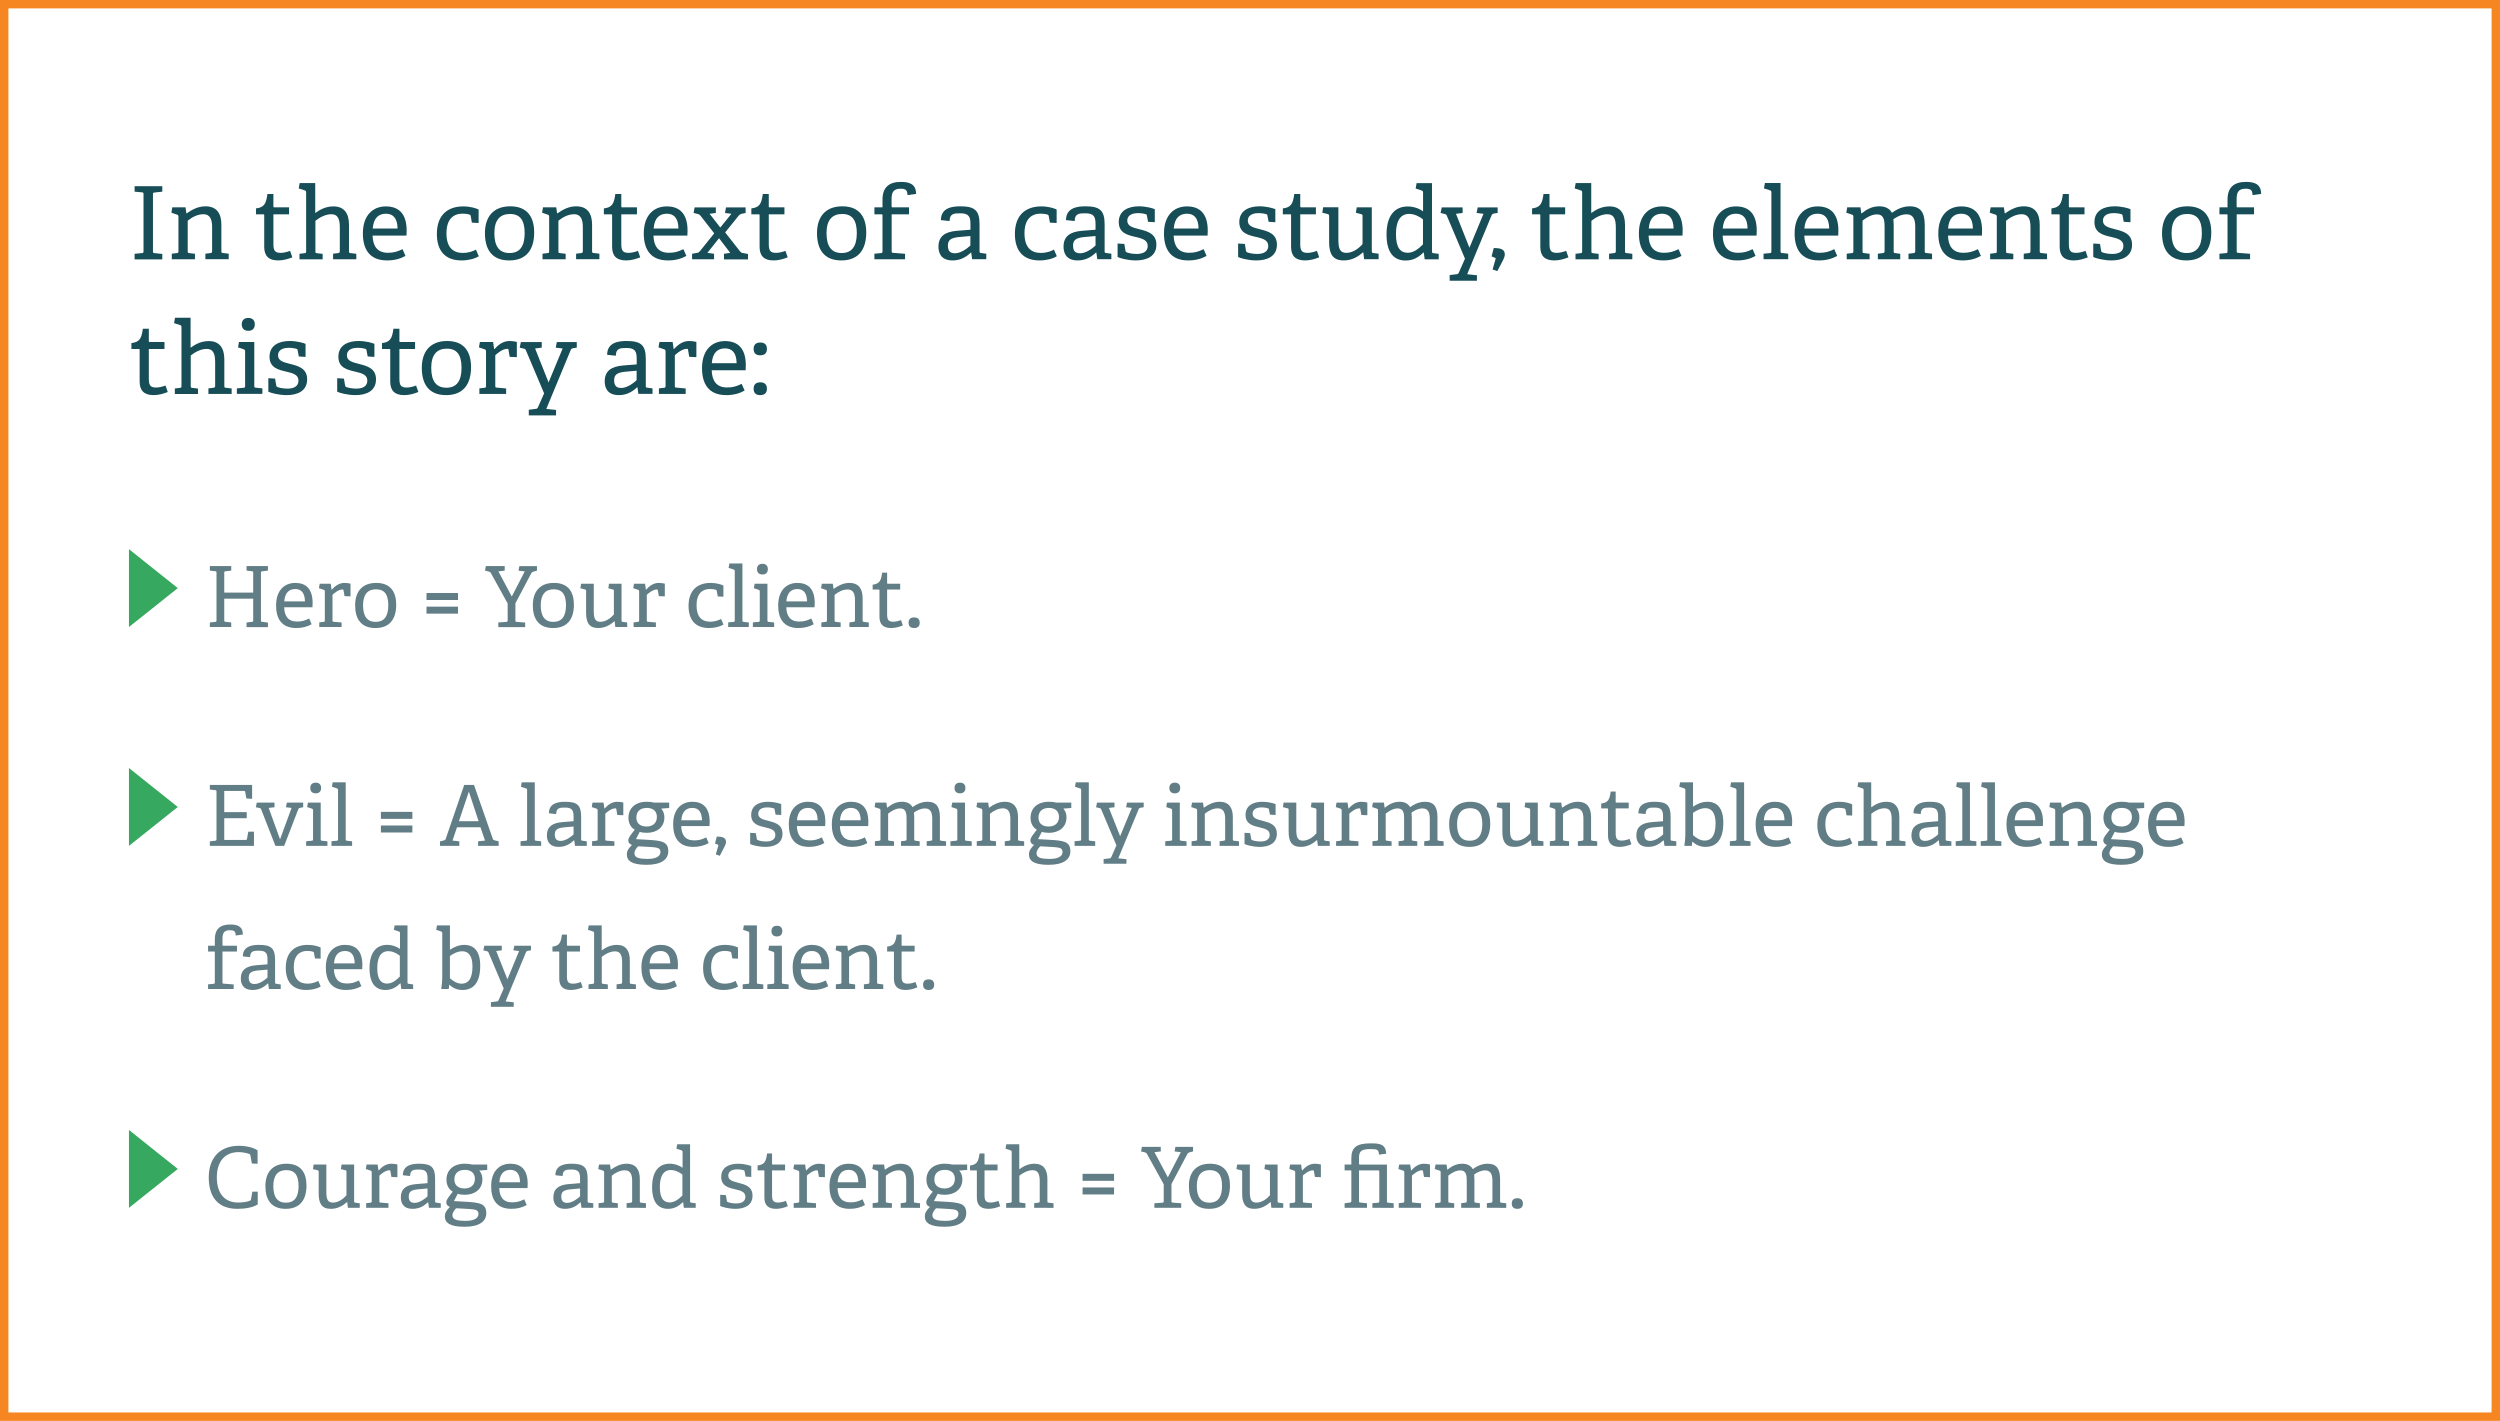<?xml version="1.0" encoding="UTF-8"?> <!-- Generator: Adobe Illustrator 27.8.1, SVG Export Plug-In . SVG Version: 6.00 Build 0) --> <svg xmlns="http://www.w3.org/2000/svg" xmlns:xlink="http://www.w3.org/1999/xlink" version="1.1" id="Layer_1" x="0px" y="0px" viewBox="0 0 297 168.8" style="enable-background:new 0 0 297 168.8;" xml:space="preserve"> <style type="text/css"> .st0{fill:#37A85F;} .st1{fill:#617D85;} .st2{fill:none;stroke:#F68621;} .st3{fill:#164D56;} </style> <polygon class="st0" points="21.12,69.87 15.32,65.24 15.32,74.49 "></polygon> <g> <path class="st1" d="M29.29,74.49v-0.54l0.63-0.07c0.14-0.02,0.16-0.05,0.16-0.2v-2.56h-3.44v2.55c0,0.16,0.01,0.18,0.16,0.2 l0.67,0.08v0.54h-2.54v-0.54l0.63-0.07c0.14-0.02,0.16-0.05,0.16-0.2v-5.62c0-0.15-0.02-0.19-0.16-0.2l-0.63-0.07v-0.54h2.54v0.54 l-0.67,0.08c-0.15,0.02-0.16,0.04-0.16,0.19v2.34h3.44v-2.34c0-0.15-0.02-0.19-0.16-0.2l-0.63-0.07v-0.54h2.54v0.54l-0.67,0.08 C31.01,67.9,31,67.92,31,68.07v5.61c0,0.16,0.01,0.18,0.16,0.2l0.67,0.08v0.54H29.29z"></path> <path class="st1" d="M37.02,74.16c-0.5,0.28-1.1,0.45-1.82,0.45c-1.81,0-2.4-1.19-2.4-2.68c0-1.83,1.02-2.68,2.28-2.68 c1.22,0,2.06,0.66,2.06,2.39c0,0.13-0.01,0.33-0.02,0.5h-3.36c0.03,1.01,0.44,1.7,1.53,1.7c0.56,0,0.91-0.1,1.44-0.36L37.02,74.16z M36.23,71.45c-0.02-1.14-0.54-1.47-1.15-1.47c-0.67,0-1.23,0.36-1.31,1.47H36.23z"></path> <path class="st1" d="M37.93,74.49v-0.55l0.5-0.06c0.14-0.02,0.16-0.05,0.16-0.2v-3.4c0-0.11-0.03-0.18-0.13-0.21l-0.57-0.19 l0.09-0.53h1.31l0.1,0.69l0.03,0.01c0.33-0.37,0.82-0.8,1.5-0.8c0.23,0,0.54,0.04,0.72,0.09v1.51l-0.71-0.03l-0.12-0.69 c-0.01-0.08-0.03-0.1-0.12-0.1c-0.45,0-0.96,0.41-1.19,0.63v3.01c0,0.16,0.01,0.19,0.16,0.2l0.92,0.08v0.54H37.93z"></path> <path class="st1" d="M42.19,71.9c0-1.57,0.8-2.65,2.51-2.65s2.37,1.09,2.37,2.59c0,1.68-0.76,2.77-2.47,2.77 C42.86,74.61,42.19,73.49,42.19,71.9z M46.13,71.9c0-1.31-0.48-1.89-1.45-1.89c-0.98,0-1.55,0.58-1.55,1.9 c0,1.33,0.51,1.97,1.5,1.97C45.6,73.88,46.13,73.27,46.13,71.9z"></path> <path class="st1" d="M50.67,71.28v-0.83h3.74v0.83H50.67z M50.67,72.9v-0.83h3.74v0.83H50.67z"></path> <path class="st1" d="M59.2,74.49v-0.54l0.95-0.07c0.14-0.01,0.16-0.05,0.16-0.2v-1.99l-2-3.62c-0.06-0.11-0.12-0.14-0.24-0.17 l-0.45-0.11l0.1-0.54h2.24v0.54l-0.75,0.09l1.59,2.99l1.54-2.99L61.6,67.8l0.1-0.54h2.09v0.54l-0.42,0.11 c-0.1,0.03-0.19,0.08-0.25,0.19l-1.89,3.57v2.01c0,0.16,0.01,0.18,0.16,0.2l1,0.08v0.54H59.2z"></path> <path class="st1" d="M63.3,71.9c0-1.57,0.8-2.65,2.51-2.65s2.37,1.09,2.37,2.59c0,1.68-0.76,2.77-2.47,2.77 C63.97,74.61,63.3,73.49,63.3,71.9z M67.24,71.9c0-1.31-0.48-1.89-1.45-1.89c-0.98,0-1.55,0.58-1.55,1.9c0,1.33,0.51,1.97,1.5,1.97 C66.71,73.88,67.24,73.27,67.24,71.9z"></path> <path class="st1" d="M73.1,74.49l-0.08-0.68L73,73.8c-0.46,0.39-1.05,0.81-1.93,0.81c-1.1,0-1.44-0.67-1.44-1.82v-2.54 c0-0.16-0.01-0.2-0.16-0.23l-0.52-0.13l0.08-0.54h1.51v3.23c0,0.87,0.15,1.29,0.78,1.29c0.68,0,1.26-0.47,1.61-0.87v-2.76 c0-0.16-0.01-0.19-0.16-0.22l-0.5-0.13l0.08-0.54h1.49v4.32c0,0.15,0.03,0.2,0.14,0.21l0.53,0.07v0.54H73.1z"></path> <path class="st1" d="M75.27,74.49v-0.55l0.5-0.06c0.14-0.02,0.16-0.05,0.16-0.2v-3.4c0-0.11-0.03-0.18-0.13-0.21l-0.57-0.19 l0.09-0.53h1.31l0.1,0.69l0.03,0.01c0.33-0.37,0.82-0.8,1.5-0.8c0.23,0,0.54,0.04,0.72,0.09v1.51l-0.71-0.03l-0.12-0.69 c-0.01-0.08-0.03-0.1-0.12-0.1c-0.45,0-0.96,0.41-1.19,0.63v3.01c0,0.16,0.01,0.19,0.16,0.2l0.92,0.08v0.54H75.27z"></path> <path class="st1" d="M85.95,74.19c-0.38,0.25-1.05,0.42-1.71,0.42c-1.71,0-2.44-1.05-2.44-2.63c0-1.9,1.1-2.73,2.62-2.73 c0.73,0,1.3,0.2,1.52,0.31v1.33l-0.67-0.03l-0.12-0.66c-0.01-0.07-0.03-0.11-0.12-0.14c-0.14-0.05-0.4-0.09-0.68-0.09 c-0.89,0-1.6,0.52-1.6,1.95c0,1.4,0.66,1.94,1.63,1.94c0.5,0,1-0.16,1.28-0.33L85.95,74.19z"></path> <path class="st1" d="M86.51,74.49v-0.55l0.62-0.06c0.14-0.01,0.16-0.05,0.16-0.2v-5.81c0-0.11-0.03-0.18-0.13-0.21l-0.6-0.19 l0.09-0.53h1.55v6.74c0,0.16,0.01,0.18,0.16,0.2l0.6,0.07v0.54H86.51z"></path> <path class="st1" d="M89.44,74.49v-0.55l0.66-0.06c0.14-0.01,0.16-0.05,0.16-0.2v-3.4c0-0.11-0.03-0.18-0.13-0.21l-0.57-0.19 l0.09-0.53h1.52v4.33c0,0.16,0.01,0.18,0.16,0.2l0.64,0.07v0.54H89.44z M90.58,68.25c-0.41,0-0.65-0.23-0.65-0.64 c0-0.4,0.24-0.63,0.65-0.63c0.41,0,0.64,0.23,0.64,0.63C91.22,68.02,90.99,68.25,90.58,68.25z"></path> <path class="st1" d="M96.67,74.16c-0.5,0.28-1.1,0.45-1.82,0.45c-1.81,0-2.4-1.19-2.4-2.68c0-1.83,1.02-2.68,2.28-2.68 c1.22,0,2.06,0.66,2.06,2.39c0,0.13-0.01,0.33-0.02,0.5h-3.36c0.03,1.01,0.44,1.7,1.53,1.7c0.56,0,0.91-0.1,1.44-0.36L96.67,74.16z M95.88,71.45c-0.02-1.14-0.54-1.47-1.15-1.47c-0.67,0-1.23,0.36-1.31,1.47H95.88z"></path> <path class="st1" d="M100.91,74.49v-0.55l0.48-0.06c0.13-0.01,0.18-0.06,0.18-0.2v-2.37c0-0.65-0.13-1.28-0.87-1.28 c-0.57,0-1.11,0.28-1.55,0.64v3.01c0,0.16,0.01,0.18,0.16,0.2l0.56,0.07v0.54h-2.29v-0.55l0.5-0.06c0.14-0.02,0.16-0.05,0.16-0.2 v-3.4c0-0.11-0.03-0.18-0.13-0.21l-0.57-0.19l0.09-0.53h1.31l0.08,0.59l0.03,0.01c0.52-0.37,1.13-0.7,1.85-0.7 c1.15,0,1.58,0.74,1.58,1.83v2.6c0,0.16,0.01,0.18,0.16,0.2l0.57,0.07v0.54H100.91z"></path> <path class="st1" d="M107.26,74.3c-0.4,0.16-0.88,0.31-1.39,0.31c-0.96,0-1.39-0.45-1.39-1.35v-3.12c0-0.06,0-0.1-0.08-0.1h-0.73 v-0.58c0.78-0.1,1-0.41,1.13-1.43h0.59v1.22c0,0.06,0,0.1,0.08,0.1h1.47v0.69h-1.55v2.95c0,0.63,0.15,0.87,0.72,0.87 c0.31,0,0.66-0.09,0.93-0.2L107.26,74.3z"></path> <path class="st1" d="M108.6,74.61c-0.43,0-0.66-0.21-0.66-0.63s0.23-0.63,0.66-0.63c0.42,0,0.66,0.21,0.66,0.63 S109.03,74.61,108.6,74.61z"></path> </g> <polygon class="st0" points="21.12,95.87 15.32,91.24 15.32,100.49 "></polygon> <g> <path class="st1" d="M24.93,100.49v-0.54l0.63-0.07c0.14-0.02,0.16-0.05,0.16-0.2v-5.61c0-0.15-0.02-0.19-0.16-0.2l-0.63-0.07 v-0.55h5.02v1.65l-0.68-0.04l-0.14-0.77c-0.02-0.1-0.06-0.13-0.17-0.13h-2.32v2.52h2.67v0.72h-2.67v2.58h2.54 c0.11,0,0.14-0.01,0.16-0.11l0.16-0.87h0.67v1.69H24.93z"></path> <path class="st1" d="M32.72,100.49l-1.69-4.33c-0.05-0.12-0.09-0.14-0.21-0.17l-0.43-0.09l0.12-0.55h2.1v0.55l-0.69,0.08l1.35,3.73 l1.37-3.73l-0.67-0.08l0.11-0.55h1.94v0.55l-0.33,0.06c-0.14,0.03-0.2,0.05-0.25,0.17l-1.68,4.36H32.72z"></path> <path class="st1" d="M36.37,100.49v-0.55l0.66-0.06c0.14-0.01,0.16-0.05,0.16-0.2v-3.4c0-0.11-0.03-0.18-0.13-0.21l-0.57-0.19 l0.09-0.53h1.52v4.33c0,0.16,0.01,0.18,0.16,0.2l0.64,0.07v0.54H36.37z M37.51,94.25c-0.41,0-0.65-0.23-0.65-0.64 c0-0.4,0.24-0.63,0.65-0.63c0.41,0,0.64,0.23,0.64,0.63C38.15,94.01,37.92,94.25,37.51,94.25z"></path> <path class="st1" d="M39.38,100.49v-0.55L40,99.88c0.14-0.01,0.16-0.05,0.16-0.2v-5.81c0-0.11-0.03-0.18-0.13-0.21l-0.6-0.19 l0.09-0.53h1.55v6.74c0,0.16,0.01,0.18,0.16,0.2l0.6,0.07v0.54H39.38z"></path> <path class="st1" d="M45.25,97.28v-0.83h3.74v0.83H45.25z M45.25,98.9v-0.83h3.74v0.83H45.25z"></path> <path class="st1" d="M56.8,100.49v-0.54l0.82-0.09l-0.54-1.58h-2.79l-0.53,1.58l0.81,0.09v0.54h-2.3v-0.53l0.43-0.11 c0.16-0.04,0.21-0.07,0.25-0.19l2.2-6.41h1.16l2.24,6.42c0.04,0.12,0.12,0.14,0.24,0.17l0.45,0.11v0.54H56.8z M55.7,94.04 l-1.18,3.52h2.34L55.7,94.04z"></path> <path class="st1" d="M61.84,100.49v-0.55l0.62-0.06c0.14-0.01,0.16-0.05,0.16-0.2v-5.81c0-0.11-0.03-0.18-0.13-0.21l-0.6-0.19 l0.09-0.53h1.55v6.74c0,0.16,0.01,0.18,0.16,0.2l0.6,0.07v0.54H61.84z"></path> <path class="st1" d="M68.31,100.49l-0.09-0.65l-0.03-0.01c-0.48,0.45-1.04,0.78-1.81,0.78c-1.25,0-1.41-0.86-1.41-1.37 c0-1,0.62-1.47,1.82-1.57l1.35-0.11v-0.53c0-0.73-0.14-1.09-1.01-1.09c-0.61,0-1.05,0.02-1.06,0.77l-0.86-0.09 c0-1.23,1.14-1.37,1.93-1.37c1.42,0,1.9,0.4,1.9,1.78v2.65c0,0.16,0.01,0.18,0.16,0.2l0.51,0.07v0.54H68.31z M68.14,98.19 l-1.13,0.1c-0.86,0.08-1.1,0.33-1.1,0.85c0,0.54,0.23,0.76,0.7,0.76c0.59,0,1.22-0.48,1.53-0.77V98.19z"></path> <path class="st1" d="M70.34,100.49v-0.55l0.5-0.06c0.14-0.02,0.16-0.05,0.16-0.2v-3.4c0-0.11-0.03-0.18-0.13-0.21l-0.57-0.19 l0.09-0.53h1.31l0.1,0.69l0.03,0.01c0.33-0.37,0.82-0.8,1.5-0.8c0.23,0,0.54,0.04,0.72,0.09v1.51l-0.71-0.03l-0.12-0.69 c-0.01-0.08-0.03-0.1-0.12-0.1c-0.45,0-0.96,0.41-1.19,0.63v3.01c0,0.16,0.01,0.19,0.16,0.2l0.92,0.08v0.54H70.34z"></path> <path class="st1" d="M78.56,96.06c0.21,0.26,0.37,0.57,0.37,1.04c0,1.18-0.91,1.84-2.08,1.84c-0.34,0-0.64-0.04-0.85-0.12 l-0.45,0.87l1.23,0.07c1.8,0.1,2.61,0.19,2.61,1.37c0,0.99-0.85,1.61-2.59,1.61c-1.73,0-2.33-0.47-2.33-1.23 c0-0.49,0.27-0.78,0.61-1.13c-0.28-0.09-0.44-0.27-0.44-0.54c0-0.17,0.08-0.34,0.22-0.55c0.16-0.23,0.37-0.48,0.55-0.72 c-0.44-0.24-0.75-0.74-0.75-1.42c0-1.12,0.81-1.9,2.17-1.9c0.36,0,0.68,0.04,0.89,0.1h1.78v0.64L78.56,96.06z M75.81,100.54 c-0.18,0.19-0.44,0.48-0.44,0.83c0,0.54,0.56,0.66,1.54,0.67c0.53,0,1.55-0.08,1.55-0.84c0-0.47-0.39-0.51-1.04-0.57L75.81,100.54z M76.85,95.98c-0.73,0-1.25,0.36-1.25,1.14c0,0.59,0.34,1.07,1.22,1.07c0.75,0,1.22-0.44,1.22-1.13 C78.04,96.38,77.6,95.98,76.85,95.98z"></path> <path class="st1" d="M84.19,100.16c-0.5,0.28-1.1,0.45-1.82,0.45c-1.81,0-2.4-1.19-2.4-2.68c0-1.83,1.02-2.68,2.28-2.68 c1.22,0,2.06,0.66,2.06,2.39c0,0.13-0.01,0.33-0.02,0.5h-3.36c0.03,1.01,0.44,1.7,1.53,1.7c0.56,0,0.91-0.1,1.44-0.36L84.19,100.16 z M83.4,97.45c-0.02-1.14-0.54-1.47-1.15-1.47c-0.67,0-1.23,0.36-1.31,1.47H83.4z"></path> <path class="st1" d="M85.04,101.5l0.3-1.05c0.01-0.05,0-0.08-0.05-0.1l-0.35-0.14l0.22-0.83c0.64,0.02,1.09,0.1,1.09,0.64 c0,0.18-0.08,0.36-0.16,0.53l-0.58,1.12L85.04,101.5z"></path> <path class="st1" d="M92.14,96.78l-0.12-0.62c-0.01-0.07-0.02-0.11-0.1-0.13c-0.14-0.05-0.44-0.11-0.78-0.11 c-0.73,0-1.06,0.32-1.06,0.75c0,0.57,0.6,0.69,1.25,0.86c0.78,0.2,1.63,0.44,1.63,1.52c0,1.16-0.97,1.56-2.03,1.56 c-0.81,0-1.63-0.23-1.81-0.34v-1.33l0.67,0.04l0.12,0.69c0.01,0.07,0.03,0.11,0.12,0.14c0.13,0.05,0.48,0.16,0.98,0.16 c0.67,0,1.1-0.25,1.1-0.79c0-0.6-0.57-0.74-1.21-0.89c-0.78-0.18-1.66-0.38-1.66-1.48c0-1.14,0.96-1.56,1.99-1.56 c0.72,0,1.37,0.19,1.58,0.28v1.29L92.14,96.78z"></path> <path class="st1" d="M97.93,100.16c-0.5,0.28-1.1,0.45-1.82,0.45c-1.81,0-2.4-1.19-2.4-2.68c0-1.83,1.02-2.68,2.28-2.68 c1.22,0,2.06,0.66,2.06,2.39c0,0.13-0.01,0.33-0.02,0.5h-3.36c0.03,1.01,0.44,1.7,1.53,1.7c0.56,0,0.91-0.1,1.44-0.36L97.93,100.16 z M97.14,97.45c-0.02-1.14-0.54-1.47-1.15-1.47c-0.67,0-1.23,0.36-1.31,1.47H97.14z"></path> <path class="st1" d="M103.04,100.16c-0.5,0.28-1.1,0.45-1.82,0.45c-1.81,0-2.4-1.19-2.4-2.68c0-1.83,1.02-2.68,2.28-2.68 c1.22,0,2.06,0.66,2.06,2.39c0,0.13-0.01,0.33-0.02,0.5h-3.36c0.03,1.01,0.44,1.7,1.53,1.7c0.56,0,0.91-0.1,1.44-0.36 L103.04,100.16z M102.25,97.45c-0.02-1.14-0.54-1.47-1.15-1.47c-0.67,0-1.23,0.36-1.31,1.47H102.25z"></path> <path class="st1" d="M110.09,100.49v-0.55l0.48-0.06c0.13-0.01,0.18-0.06,0.18-0.2v-2.41c0-0.63-0.14-1.23-0.85-1.23 c-0.54,0-1.01,0.27-1.32,0.49c0.02,0.18,0.03,0.39,0.03,0.61v2.54c0,0.16,0.01,0.18,0.16,0.2l0.49,0.07v0.54h-2.22v-0.55l0.48-0.06 c0.13-0.01,0.18-0.06,0.18-0.2v-2.42c0-0.57-0.04-1.22-0.76-1.22c-0.52,0-1.05,0.31-1.43,0.62v3.02c0,0.16,0.01,0.18,0.16,0.2 l0.54,0.07v0.54h-2.27v-0.55l0.5-0.06c0.14-0.02,0.16-0.05,0.16-0.2v-3.4c0-0.11-0.03-0.18-0.13-0.21l-0.57-0.19l0.09-0.53h1.31 l0.08,0.59l0.03,0.01c0.53-0.41,1.02-0.7,1.77-0.7c0.48,0,0.98,0.17,1.23,0.64c0.44-0.32,1.03-0.64,1.77-0.64 c1.14,0,1.48,0.7,1.48,1.86v2.57c0,0.16,0.01,0.18,0.16,0.2l0.57,0.07v0.54H110.09z"></path> <path class="st1" d="M112.91,100.49v-0.55l0.66-0.06c0.14-0.01,0.16-0.05,0.16-0.2v-3.4c0-0.11-0.03-0.18-0.13-0.21l-0.57-0.19 l0.09-0.53h1.52v4.33c0,0.16,0.01,0.18,0.16,0.2l0.64,0.07v0.54H112.91z M114.05,94.25c-0.41,0-0.65-0.23-0.65-0.64 c0-0.4,0.24-0.63,0.65-0.63c0.41,0,0.64,0.23,0.64,0.63C114.69,94.01,114.46,94.25,114.05,94.25z"></path> <path class="st1" d="M119.37,100.49v-0.55l0.48-0.06c0.13-0.01,0.18-0.06,0.18-0.2v-2.37c0-0.65-0.13-1.28-0.87-1.28 c-0.57,0-1.11,0.28-1.55,0.64v3.01c0,0.16,0.01,0.18,0.16,0.2l0.56,0.07v0.54h-2.29v-0.55l0.5-0.06c0.14-0.02,0.16-0.05,0.16-0.2 v-3.4c0-0.11-0.03-0.18-0.13-0.21L116,95.88l0.09-0.53h1.31l0.08,0.59l0.03,0.01c0.52-0.37,1.13-0.7,1.85-0.7 c1.15,0,1.58,0.74,1.58,1.83v2.6c0,0.16,0.01,0.18,0.16,0.2l0.57,0.07v0.54H119.37z"></path> <path class="st1" d="M126.33,96.06c0.21,0.26,0.37,0.57,0.37,1.04c0,1.18-0.91,1.84-2.08,1.84c-0.34,0-0.64-0.04-0.85-0.12 l-0.45,0.87l1.23,0.07c1.8,0.1,2.61,0.19,2.61,1.37c0,0.99-0.85,1.61-2.59,1.61c-1.73,0-2.33-0.47-2.33-1.23 c0-0.49,0.27-0.78,0.61-1.13c-0.28-0.09-0.44-0.27-0.44-0.54c0-0.17,0.08-0.34,0.22-0.55c0.16-0.23,0.37-0.48,0.55-0.72 c-0.44-0.24-0.75-0.74-0.75-1.42c0-1.12,0.81-1.9,2.17-1.9c0.36,0,0.68,0.04,0.89,0.1h1.78v0.64L126.33,96.06z M123.58,100.54 c-0.18,0.19-0.44,0.48-0.44,0.83c0,0.54,0.56,0.66,1.54,0.67c0.53,0,1.55-0.08,1.55-0.84c0-0.47-0.39-0.51-1.04-0.57L123.58,100.54 z M124.62,95.98c-0.73,0-1.25,0.36-1.25,1.14c0,0.59,0.34,1.07,1.22,1.07c0.75,0,1.22-0.44,1.22-1.13 C125.81,96.38,125.37,95.98,124.62,95.98z"></path> <path class="st1" d="M127.66,100.49v-0.55l0.62-0.06c0.14-0.01,0.16-0.05,0.16-0.2v-5.81c0-0.11-0.03-0.18-0.13-0.21l-0.6-0.19 l0.09-0.53h1.55v6.74c0,0.16,0.01,0.18,0.16,0.2l0.6,0.07v0.54H127.66z"></path> <path class="st1" d="M131.11,102.61v-0.55l0.72-0.09c0.12-0.01,0.16-0.07,0.22-0.21l0.58-1.33l-1.8-4.26 c-0.05-0.12-0.09-0.14-0.21-0.17l-0.41-0.1l0.12-0.55h2.07v0.55l-0.66,0.08l1.33,3.36l1.39-3.36l-0.68-0.08l0.11-0.55h1.98v0.55 l-0.34,0.05c-0.12,0.02-0.2,0.06-0.25,0.17l-2.43,5.85l0.97,0.1v0.54H131.11z"></path> <path class="st1" d="M138.43,100.49v-0.55l0.66-0.06c0.14-0.01,0.16-0.05,0.16-0.2v-3.4c0-0.11-0.03-0.18-0.13-0.21l-0.57-0.19 l0.09-0.53h1.52v4.33c0,0.16,0.01,0.18,0.16,0.2l0.64,0.07v0.54H138.43z M139.57,94.25c-0.41,0-0.65-0.23-0.65-0.64 c0-0.4,0.24-0.63,0.65-0.63c0.41,0,0.64,0.23,0.64,0.63C140.21,94.01,139.98,94.25,139.57,94.25z"></path> <path class="st1" d="M144.89,100.49v-0.55l0.48-0.06c0.13-0.01,0.18-0.06,0.18-0.2v-2.37c0-0.65-0.13-1.28-0.87-1.28 c-0.57,0-1.11,0.28-1.55,0.64v3.01c0,0.16,0.01,0.18,0.16,0.2l0.56,0.07v0.54h-2.29v-0.55l0.5-0.06c0.14-0.02,0.16-0.05,0.16-0.2 v-3.4c0-0.11-0.03-0.18-0.13-0.21l-0.57-0.19l0.09-0.53h1.31l0.08,0.59l0.03,0.01c0.52-0.37,1.13-0.7,1.85-0.7 c1.15,0,1.58,0.74,1.58,1.83v2.6c0,0.16,0.01,0.18,0.16,0.2l0.57,0.07v0.54H144.89z"></path> <path class="st1" d="M150.87,96.78l-0.12-0.62c-0.01-0.07-0.02-0.11-0.1-0.13c-0.14-0.05-0.44-0.11-0.78-0.11 c-0.73,0-1.06,0.32-1.06,0.75c0,0.57,0.6,0.69,1.25,0.86c0.78,0.2,1.63,0.44,1.63,1.52c0,1.16-0.97,1.56-2.03,1.56 c-0.81,0-1.63-0.23-1.81-0.34v-1.33l0.67,0.04l0.12,0.69c0.01,0.07,0.03,0.11,0.12,0.14c0.13,0.05,0.48,0.16,0.98,0.16 c0.67,0,1.1-0.25,1.1-0.79c0-0.6-0.57-0.74-1.21-0.89c-0.78-0.18-1.66-0.38-1.66-1.48c0-1.14,0.96-1.56,1.99-1.56 c0.72,0,1.37,0.19,1.58,0.28v1.29L150.87,96.78z"></path> <path class="st1" d="M156.56,100.49l-0.08-0.68l-0.02-0.01c-0.46,0.39-1.05,0.81-1.93,0.81c-1.1,0-1.44-0.67-1.44-1.82v-2.54 c0-0.16-0.01-0.2-0.16-0.23l-0.52-0.13l0.08-0.54H154v3.23c0,0.87,0.15,1.29,0.78,1.29c0.68,0,1.26-0.47,1.61-0.87v-2.76 c0-0.16-0.01-0.19-0.16-0.22l-0.5-0.13l0.08-0.54h1.49v4.32c0,0.15,0.03,0.2,0.14,0.21l0.53,0.07v0.54H156.56z"></path> <path class="st1" d="M158.73,100.49v-0.55l0.5-0.06c0.14-0.02,0.16-0.05,0.16-0.2v-3.4c0-0.11-0.03-0.18-0.13-0.21l-0.57-0.19 l0.09-0.53h1.31l0.1,0.69l0.03,0.01c0.33-0.37,0.82-0.8,1.5-0.8c0.23,0,0.54,0.04,0.72,0.09v1.51l-0.71-0.03l-0.12-0.69 c-0.01-0.08-0.03-0.1-0.12-0.1c-0.45,0-0.96,0.41-1.19,0.63v3.01c0,0.16,0.01,0.19,0.16,0.2l0.92,0.08v0.54H158.73z"></path> <path class="st1" d="M169.2,100.49v-0.55l0.48-0.06c0.13-0.01,0.18-0.06,0.18-0.2v-2.41c0-0.63-0.14-1.23-0.85-1.23 c-0.54,0-1.01,0.27-1.32,0.49c0.02,0.18,0.03,0.39,0.03,0.61v2.54c0,0.16,0.01,0.18,0.16,0.2l0.49,0.07v0.54h-2.22v-0.55l0.48-0.06 c0.13-0.01,0.18-0.06,0.18-0.2v-2.42c0-0.57-0.04-1.22-0.76-1.22c-0.52,0-1.05,0.31-1.43,0.62v3.02c0,0.16,0.01,0.18,0.16,0.2 l0.54,0.07v0.54h-2.27v-0.55l0.5-0.06c0.14-0.02,0.16-0.05,0.16-0.2v-3.4c0-0.11-0.03-0.18-0.13-0.21l-0.57-0.19l0.09-0.53h1.31 l0.08,0.59l0.03,0.01c0.53-0.41,1.02-0.7,1.77-0.7c0.48,0,0.98,0.17,1.23,0.64c0.44-0.32,1.03-0.64,1.77-0.64 c1.14,0,1.48,0.7,1.48,1.86v2.57c0,0.16,0.01,0.18,0.16,0.2l0.57,0.07v0.54H169.2z"></path> <path class="st1" d="M172.16,97.9c0-1.57,0.8-2.65,2.51-2.65s2.37,1.09,2.37,2.59c0,1.68-0.76,2.77-2.47,2.77 C172.83,100.61,172.16,99.49,172.16,97.9z M176.1,97.9c0-1.31-0.48-1.89-1.45-1.89c-0.98,0-1.55,0.58-1.55,1.9 c0,1.33,0.51,1.97,1.5,1.97C175.57,99.88,176.1,99.27,176.1,97.9z"></path> <path class="st1" d="M181.95,100.49l-0.08-0.68l-0.02-0.01c-0.46,0.39-1.05,0.81-1.93,0.81c-1.1,0-1.44-0.67-1.44-1.82v-2.54 c0-0.16-0.01-0.2-0.16-0.23l-0.52-0.13l0.08-0.54h1.51v3.23c0,0.87,0.15,1.29,0.78,1.29c0.68,0,1.26-0.47,1.61-0.87v-2.76 c0-0.16-0.01-0.19-0.16-0.22l-0.5-0.13l0.08-0.54h1.49v4.32c0,0.15,0.03,0.2,0.14,0.21l0.53,0.07v0.54H181.95z"></path> <path class="st1" d="M187.45,100.49v-0.55l0.48-0.06c0.13-0.01,0.18-0.06,0.18-0.2v-2.37c0-0.65-0.13-1.28-0.87-1.28 c-0.57,0-1.11,0.28-1.55,0.64v3.01c0,0.16,0.01,0.18,0.16,0.2l0.56,0.07v0.54h-2.29v-0.55l0.5-0.06c0.14-0.02,0.16-0.05,0.16-0.2 v-3.4c0-0.11-0.03-0.18-0.13-0.21l-0.57-0.19l0.09-0.53h1.31l0.08,0.59l0.03,0.01c0.52-0.37,1.13-0.7,1.85-0.7 c1.15,0,1.58,0.74,1.58,1.83v2.6c0,0.16,0.01,0.18,0.16,0.2l0.57,0.07v0.54H187.45z"></path> <path class="st1" d="M193.81,100.3c-0.4,0.16-0.88,0.31-1.39,0.31c-0.96,0-1.39-0.45-1.39-1.35v-3.12c0-0.06,0-0.1-0.08-0.1h-0.73 v-0.58c0.78-0.1,1-0.41,1.13-1.43h0.59v1.22c0,0.06,0,0.1,0.08,0.1h1.47v0.69h-1.55v2.95c0,0.63,0.15,0.87,0.72,0.87 c0.31,0,0.66-0.09,0.93-0.2L193.81,100.3z"></path> <path class="st1" d="M197.74,100.49l-0.09-0.65l-0.03-0.01c-0.48,0.45-1.04,0.78-1.81,0.78c-1.25,0-1.41-0.86-1.41-1.37 c0-1,0.62-1.47,1.82-1.57l1.35-0.11v-0.53c0-0.73-0.14-1.09-1.01-1.09c-0.61,0-1.05,0.02-1.06,0.77l-0.86-0.09 c0-1.23,1.14-1.37,1.93-1.37c1.42,0,1.9,0.4,1.9,1.78v2.65c0,0.16,0.01,0.18,0.16,0.2l0.51,0.07v0.54H197.74z M197.58,98.19 l-1.13,0.1c-0.86,0.08-1.1,0.33-1.1,0.85c0,0.54,0.23,0.76,0.7,0.76c0.59,0,1.22-0.48,1.53-0.77V98.19z"></path> <path class="st1" d="M200.1,100.49c0.06-0.37,0.12-0.95,0.12-1.43v-5.19c0-0.11-0.03-0.18-0.13-0.21l-0.59-0.19l0.09-0.53h1.54 v2.89c0.47-0.3,1.01-0.58,1.71-0.58c1.12,0,1.89,0.72,1.89,2.48c0,2.06-0.85,2.88-2.11,2.88c-0.6,0-1.12-0.21-1.55-0.62l-0.03,0.02 l-0.05,0.48H200.1z M201.13,99.21c0.32,0.3,0.83,0.65,1.37,0.65c0.94,0,1.31-0.78,1.31-2.05c0-1.29-0.5-1.8-1.21-1.8 c-0.58,0-1.12,0.31-1.47,0.56V99.21z"></path> <path class="st1" d="M205.51,100.49v-0.55l0.62-0.06c0.14-0.01,0.16-0.05,0.16-0.2v-5.81c0-0.11-0.03-0.18-0.13-0.21l-0.6-0.19 l0.09-0.53h1.55v6.74c0,0.16,0.01,0.18,0.16,0.2l0.6,0.07v0.54H205.51z"></path> <path class="st1" d="M212.79,100.16c-0.5,0.28-1.1,0.45-1.82,0.45c-1.81,0-2.4-1.19-2.4-2.68c0-1.83,1.02-2.68,2.28-2.68 c1.22,0,2.06,0.66,2.06,2.39c0,0.13-0.01,0.33-0.02,0.5h-3.36c0.03,1.01,0.44,1.7,1.53,1.7c0.56,0,0.91-0.1,1.44-0.36 L212.79,100.16z M212,97.45c-0.02-1.14-0.54-1.47-1.15-1.47c-0.67,0-1.23,0.36-1.31,1.47H212z"></path> <path class="st1" d="M220.05,100.19c-0.38,0.25-1.05,0.42-1.71,0.42c-1.71,0-2.44-1.05-2.44-2.63c0-1.9,1.1-2.73,2.62-2.73 c0.73,0,1.3,0.2,1.52,0.31v1.33l-0.67-0.03l-0.12-0.66c-0.01-0.07-0.03-0.11-0.12-0.14c-0.14-0.05-0.4-0.09-0.68-0.09 c-0.89,0-1.6,0.52-1.6,1.95c0,1.4,0.66,1.94,1.63,1.94c0.5,0,1-0.16,1.28-0.33L220.05,100.19z"></path> <path class="st1" d="M224.07,100.49v-0.55l0.48-0.06c0.13-0.01,0.18-0.06,0.18-0.2v-2.33c0-0.74-0.13-1.33-0.84-1.33 c-0.6,0-1.19,0.34-1.58,0.65v3.01c0,0.16,0.01,0.18,0.16,0.2l0.56,0.07v0.54h-2.29v-0.55l0.5-0.06c0.14-0.02,0.16-0.05,0.16-0.2 v-5.81c0-0.11-0.03-0.18-0.13-0.21l-0.6-0.19l0.09-0.53h1.54v2.97c0.46-0.33,1.04-0.66,1.8-0.66c1.07,0,1.54,0.69,1.54,1.82v2.61 c0,0.16,0.01,0.18,0.16,0.2l0.57,0.07v0.54H224.07z"></path> <path class="st1" d="M230.42,100.49l-0.09-0.65l-0.03-0.01c-0.48,0.45-1.04,0.78-1.81,0.78c-1.25,0-1.41-0.86-1.41-1.37 c0-1,0.62-1.47,1.82-1.57l1.35-0.11v-0.53c0-0.73-0.14-1.09-1.01-1.09c-0.61,0-1.05,0.02-1.06,0.77l-0.86-0.09 c0-1.23,1.14-1.37,1.93-1.37c1.42,0,1.9,0.4,1.9,1.78v2.65c0,0.16,0.01,0.18,0.16,0.2l0.51,0.07v0.54H230.42z M230.25,98.19 l-1.13,0.1c-0.86,0.08-1.1,0.33-1.1,0.85c0,0.54,0.23,0.76,0.7,0.76c0.59,0,1.22-0.48,1.53-0.77V98.19z"></path> <path class="st1" d="M232.34,100.49v-0.55l0.62-0.06c0.14-0.01,0.16-0.05,0.16-0.2v-5.81c0-0.11-0.03-0.18-0.13-0.21l-0.6-0.19 l0.09-0.53h1.55v6.74c0,0.16,0.01,0.18,0.16,0.2l0.6,0.07v0.54H232.34z"></path> <path class="st1" d="M235.31,100.49v-0.55l0.62-0.06c0.14-0.01,0.16-0.05,0.16-0.2v-5.81c0-0.11-0.03-0.18-0.13-0.21l-0.6-0.19 l0.09-0.53h1.55v6.74c0,0.16,0.01,0.18,0.16,0.2l0.6,0.07v0.54H235.31z"></path> <path class="st1" d="M242.59,100.16c-0.5,0.28-1.1,0.45-1.82,0.45c-1.81,0-2.4-1.19-2.4-2.68c0-1.83,1.02-2.68,2.28-2.68 c1.22,0,2.06,0.66,2.06,2.39c0,0.13-0.01,0.33-0.02,0.5h-3.36c0.03,1.01,0.44,1.7,1.53,1.7c0.56,0,0.91-0.1,1.44-0.36 L242.59,100.16z M241.8,97.45c-0.02-1.14-0.54-1.47-1.15-1.47c-0.67,0-1.23,0.36-1.31,1.47H241.8z"></path> <path class="st1" d="M246.83,100.49v-0.55l0.48-0.06c0.13-0.01,0.18-0.06,0.18-0.2v-2.37c0-0.65-0.13-1.28-0.87-1.28 c-0.57,0-1.11,0.28-1.55,0.64v3.01c0,0.16,0.01,0.18,0.16,0.2l0.56,0.07v0.54h-2.29v-0.55l0.5-0.06c0.14-0.02,0.16-0.05,0.16-0.2 v-3.4c0-0.11-0.03-0.18-0.13-0.21l-0.57-0.19l0.09-0.53h1.31l0.08,0.59l0.03,0.01c0.52-0.37,1.13-0.7,1.85-0.7 c1.15,0,1.58,0.74,1.58,1.83v2.6c0,0.16,0.01,0.18,0.16,0.2l0.57,0.07v0.54H246.83z"></path> <path class="st1" d="M253.79,96.06c0.21,0.26,0.37,0.57,0.37,1.04c0,1.18-0.91,1.84-2.08,1.84c-0.34,0-0.64-0.04-0.85-0.12 l-0.45,0.87l1.23,0.07c1.8,0.1,2.61,0.19,2.61,1.37c0,0.99-0.85,1.61-2.59,1.61c-1.73,0-2.33-0.47-2.33-1.23 c0-0.49,0.27-0.78,0.61-1.13c-0.28-0.09-0.44-0.27-0.44-0.54c0-0.17,0.08-0.34,0.22-0.55c0.16-0.23,0.37-0.48,0.55-0.72 c-0.44-0.24-0.75-0.74-0.75-1.42c0-1.12,0.81-1.9,2.17-1.9c0.36,0,0.68,0.04,0.89,0.1h1.78v0.64L253.79,96.06z M251.04,100.54 c-0.18,0.19-0.44,0.48-0.44,0.83c0,0.54,0.56,0.66,1.54,0.67c0.53,0,1.55-0.08,1.55-0.84c0-0.47-0.39-0.51-1.04-0.57L251.04,100.54 z M252.08,95.98c-0.73,0-1.25,0.36-1.25,1.14c0,0.59,0.34,1.07,1.22,1.07c0.75,0,1.22-0.44,1.22-1.13 C253.27,96.38,252.83,95.98,252.08,95.98z"></path> <path class="st1" d="M259.41,100.16c-0.5,0.28-1.1,0.45-1.82,0.45c-1.81,0-2.4-1.19-2.4-2.68c0-1.83,1.02-2.68,2.28-2.68 c1.22,0,2.06,0.66,2.06,2.39c0,0.13-0.01,0.33-0.02,0.5h-3.36c0.03,1.01,0.44,1.7,1.53,1.7c0.56,0,0.91-0.1,1.44-0.36 L259.41,100.16z M258.62,97.45c-0.02-1.14-0.54-1.47-1.15-1.47c-0.67,0-1.23,0.36-1.31,1.47H258.62z"></path> </g> <g> <path class="st1" d="M24.72,117.49v-0.55l0.64-0.06c0.14-0.01,0.16-0.05,0.16-0.2v-3.54c0-0.06,0-0.1-0.08-0.1h-0.72v-0.69h0.8 v-0.76c0-1.17,0.59-1.76,1.83-1.76c0.82,0,1.5,0.2,1.5,1.19L28,111.14c0-0.53-0.23-0.63-0.69-0.63c-0.74,0-0.88,0.4-0.88,1.05v0.69 c0,0.07,0,0.1,0.08,0.1h1.64v0.69h-1.72v3.62c0,0.16,0.01,0.19,0.16,0.2l1.17,0.09v0.54H24.72z"></path> <path class="st1" d="M31.95,117.49l-0.09-0.65l-0.03-0.01c-0.48,0.45-1.04,0.78-1.81,0.78c-1.25,0-1.41-0.86-1.41-1.37 c0-1,0.62-1.47,1.82-1.57l1.35-0.11v-0.53c0-0.73-0.14-1.09-1.01-1.09c-0.61,0-1.05,0.02-1.06,0.77l-0.86-0.09 c0-1.23,1.14-1.37,1.93-1.37c1.42,0,1.9,0.4,1.9,1.78v2.65c0,0.16,0.01,0.18,0.16,0.2l0.51,0.07v0.54H31.95z M31.78,115.19 l-1.13,0.1c-0.86,0.08-1.1,0.33-1.1,0.85c0,0.54,0.23,0.76,0.7,0.76c0.59,0,1.22-0.48,1.53-0.77V115.19z"></path> <path class="st1" d="M38.1,117.19c-0.38,0.25-1.05,0.42-1.71,0.42c-1.71,0-2.44-1.05-2.44-2.63c0-1.9,1.1-2.73,2.62-2.73 c0.73,0,1.3,0.2,1.52,0.31v1.33l-0.67-0.03l-0.12-0.66c-0.01-0.07-0.03-0.11-0.12-0.14c-0.14-0.05-0.4-0.09-0.68-0.09 c-0.89,0-1.6,0.52-1.6,1.95c0,1.4,0.66,1.94,1.63,1.94c0.5,0,1-0.16,1.28-0.33L38.1,117.19z"></path> <path class="st1" d="M42.93,117.16c-0.5,0.28-1.1,0.45-1.82,0.45c-1.81,0-2.4-1.19-2.4-2.68c0-1.83,1.02-2.68,2.28-2.68 c1.22,0,2.06,0.66,2.06,2.39c0,0.13-0.01,0.33-0.02,0.5h-3.36c0.03,1.01,0.44,1.7,1.53,1.7c0.56,0,0.91-0.1,1.44-0.36L42.93,117.16 z M42.14,114.45c-0.02-1.14-0.54-1.47-1.15-1.47c-0.67,0-1.23,0.36-1.31,1.47H42.14z"></path> <path class="st1" d="M47.67,117.49l-0.08-0.66l-0.04-0.01c-0.46,0.44-0.98,0.79-1.76,0.79c-1.14,0-1.89-0.74-1.89-2.58 c0-1.97,0.89-2.78,2.09-2.78c0.6,0,1.14,0.2,1.53,0.48v-1.87c0-0.1-0.04-0.17-0.13-0.2l-0.6-0.19l0.09-0.53h1.53v6.74 c0,0.16,0.01,0.18,0.16,0.2l0.51,0.07v0.54H47.67z M47.5,113.54c-0.3-0.25-0.84-0.54-1.37-0.54c-0.94,0-1.31,0.82-1.31,2.01 c0,1.39,0.47,1.84,1.17,1.84c0.59,0,1.07-0.39,1.51-0.83V113.54z"></path> <path class="st1" d="M52.42,117.49c0.06-0.37,0.12-0.95,0.12-1.43v-5.19c0-0.11-0.03-0.18-0.13-0.21l-0.59-0.19l0.09-0.53h1.54 v2.89c0.47-0.3,1.01-0.58,1.71-0.58c1.12,0,1.89,0.72,1.89,2.48c0,2.06-0.85,2.88-2.11,2.88c-0.6,0-1.12-0.21-1.55-0.62l-0.03,0.02 l-0.05,0.48H52.42z M53.45,116.21c0.32,0.3,0.83,0.65,1.37,0.65c0.94,0,1.31-0.78,1.31-2.05c0-1.29-0.5-1.8-1.21-1.8 c-0.58,0-1.12,0.31-1.47,0.56V116.21z"></path> <path class="st1" d="M58.32,119.61v-0.55l0.72-0.09c0.12-0.01,0.16-0.07,0.22-0.21l0.58-1.33l-1.8-4.26 c-0.05-0.12-0.09-0.14-0.21-0.17l-0.41-0.1l0.12-0.55h2.07v0.55l-0.66,0.08l1.33,3.36l1.39-3.36l-0.68-0.08l0.11-0.55h1.98v0.55 l-0.34,0.05c-0.12,0.02-0.2,0.06-0.25,0.17l-2.43,5.85l0.97,0.1v0.54H58.32z"></path> <path class="st1" d="M69.22,117.3c-0.4,0.16-0.88,0.31-1.39,0.31c-0.96,0-1.39-0.45-1.39-1.35v-3.12c0-0.06,0-0.1-0.08-0.1h-0.73 v-0.58c0.78-0.1,1-0.41,1.13-1.43h0.59v1.22c0,0.06,0,0.1,0.08,0.1h1.47v0.69h-1.55v2.95c0,0.63,0.15,0.87,0.72,0.87 c0.31,0,0.66-0.09,0.93-0.2L69.22,117.3z"></path> <path class="st1" d="M73.25,117.49v-0.55l0.48-0.06c0.13-0.01,0.18-0.06,0.18-0.2v-2.33c0-0.74-0.13-1.33-0.84-1.33 c-0.6,0-1.19,0.34-1.58,0.65v3.01c0,0.16,0.01,0.18,0.16,0.2l0.56,0.07v0.54h-2.29v-0.55l0.5-0.06c0.14-0.02,0.16-0.05,0.16-0.2 v-5.81c0-0.11-0.03-0.18-0.13-0.21l-0.6-0.19l0.09-0.53h1.54v2.97c0.46-0.33,1.04-0.66,1.8-0.66c1.07,0,1.54,0.69,1.54,1.82v2.61 c0,0.16,0.01,0.18,0.16,0.2l0.57,0.07v0.54H73.25z"></path> <path class="st1" d="M80.42,117.16c-0.5,0.28-1.1,0.45-1.82,0.45c-1.81,0-2.4-1.19-2.4-2.68c0-1.83,1.02-2.68,2.28-2.68 c1.22,0,2.06,0.66,2.06,2.39c0,0.13-0.01,0.33-0.02,0.5h-3.36c0.03,1.01,0.44,1.7,1.53,1.7c0.56,0,0.91-0.1,1.44-0.36L80.42,117.16 z M79.63,114.45c-0.02-1.14-0.54-1.47-1.15-1.47c-0.67,0-1.23,0.36-1.31,1.47H79.63z"></path> <path class="st1" d="M87.68,117.19c-0.38,0.25-1.05,0.42-1.71,0.42c-1.71,0-2.44-1.05-2.44-2.63c0-1.9,1.1-2.73,2.62-2.73 c0.73,0,1.3,0.2,1.52,0.31v1.33L87,113.86l-0.12-0.66c-0.01-0.07-0.03-0.11-0.12-0.14c-0.14-0.05-0.4-0.09-0.68-0.09 c-0.89,0-1.6,0.52-1.6,1.95c0,1.4,0.66,1.94,1.63,1.94c0.5,0,1-0.16,1.28-0.33L87.68,117.19z"></path> <path class="st1" d="M88.23,117.49v-0.55l0.62-0.06c0.14-0.01,0.16-0.05,0.16-0.2v-5.81c0-0.11-0.03-0.18-0.13-0.21l-0.6-0.19 l0.09-0.53h1.55v6.74c0,0.16,0.01,0.18,0.16,0.2l0.6,0.07v0.54H88.23z"></path> <path class="st1" d="M91.16,117.49v-0.55l0.66-0.06c0.14-0.01,0.16-0.05,0.16-0.2v-3.4c0-0.11-0.03-0.18-0.13-0.21l-0.57-0.19 l0.09-0.53h1.52v4.33c0,0.16,0.01,0.18,0.16,0.2l0.64,0.07v0.54H91.16z M92.3,111.25c-0.41,0-0.65-0.23-0.65-0.64 c0-0.4,0.24-0.63,0.65-0.63c0.41,0,0.64,0.23,0.64,0.63C92.94,111.01,92.71,111.25,92.3,111.25z"></path> <path class="st1" d="M98.39,117.16c-0.5,0.28-1.1,0.45-1.82,0.45c-1.81,0-2.4-1.19-2.4-2.68c0-1.83,1.02-2.68,2.28-2.68 c1.22,0,2.06,0.66,2.06,2.39c0,0.13-0.01,0.33-0.02,0.5h-3.36c0.03,1.01,0.44,1.7,1.53,1.7c0.56,0,0.91-0.1,1.44-0.36L98.39,117.16 z M97.6,114.45c-0.02-1.14-0.54-1.47-1.15-1.47c-0.67,0-1.23,0.36-1.31,1.47H97.6z"></path> <path class="st1" d="M102.63,117.49v-0.55l0.48-0.06c0.13-0.01,0.18-0.06,0.18-0.2v-2.37c0-0.65-0.13-1.28-0.87-1.28 c-0.57,0-1.11,0.28-1.55,0.64v3.01c0,0.16,0.01,0.18,0.16,0.2l0.56,0.07v0.54H99.3v-0.55l0.5-0.06c0.14-0.02,0.16-0.05,0.16-0.2 v-3.4c0-0.11-0.03-0.18-0.13-0.21l-0.57-0.19l0.09-0.53h1.31l0.08,0.59l0.03,0.01c0.52-0.37,1.13-0.7,1.85-0.7 c1.15,0,1.58,0.74,1.58,1.83v2.6c0,0.16,0.01,0.18,0.16,0.2l0.57,0.07v0.54H102.63z"></path> <path class="st1" d="M108.98,117.3c-0.4,0.16-0.88,0.31-1.39,0.31c-0.96,0-1.39-0.45-1.39-1.35v-3.12c0-0.06,0-0.1-0.08-0.1h-0.73 v-0.58c0.78-0.1,1-0.41,1.13-1.43h0.59v1.22c0,0.06,0,0.1,0.08,0.1h1.47v0.69h-1.55v2.95c0,0.63,0.15,0.87,0.72,0.87 c0.31,0,0.66-0.09,0.93-0.2L108.98,117.3z"></path> <path class="st1" d="M110.32,117.61c-0.43,0-0.66-0.21-0.66-0.63s0.23-0.63,0.66-0.63c0.42,0,0.66,0.21,0.66,0.63 S110.75,117.61,110.32,117.61z"></path> </g> <polygon class="st0" points="21.12,138.87 15.32,134.24 15.32,143.49 "></polygon> <g> <path class="st1" d="M30.62,143.08c-0.54,0.36-1.48,0.53-2.4,0.53c-2.44,0-3.42-1.54-3.42-3.74c0-2.17,1.19-3.75,3.59-3.75 c0.88,0,1.71,0.21,2.21,0.54v1.6l-0.68-0.04l-0.17-0.95c-0.01-0.09-0.03-0.15-0.13-0.18c-0.35-0.12-0.8-0.22-1.27-0.22 c-1.57,0-2.59,1.04-2.59,3c0,1.95,0.96,2.99,2.52,2.99c0.45,0,1.02-0.05,1.4-0.21c0.08-0.03,0.12-0.06,0.14-0.18l0.16-0.9h0.64 V143.08z"></path> <path class="st1" d="M31.53,140.9c0-1.57,0.8-2.65,2.51-2.65s2.37,1.09,2.37,2.59c0,1.68-0.76,2.77-2.47,2.77 C32.2,143.61,31.53,142.49,31.53,140.9z M35.47,140.9c0-1.31-0.48-1.89-1.45-1.89c-0.98,0-1.55,0.58-1.55,1.9 c0,1.33,0.51,1.97,1.5,1.97C34.94,142.88,35.47,142.27,35.47,140.9z"></path> <path class="st1" d="M41.33,143.49l-0.08-0.68l-0.02-0.01c-0.46,0.39-1.05,0.81-1.93,0.81c-1.1,0-1.44-0.67-1.44-1.82v-2.54 c0-0.16-0.01-0.2-0.16-0.23l-0.52-0.13l0.08-0.54h1.51v3.23c0,0.87,0.15,1.29,0.78,1.29c0.68,0,1.26-0.47,1.61-0.87v-2.76 c0-0.16-0.01-0.19-0.16-0.22l-0.5-0.13l0.08-0.54h1.49v4.32c0,0.15,0.03,0.2,0.14,0.21l0.53,0.07v0.54H41.33z"></path> <path class="st1" d="M43.5,143.49v-0.55l0.5-0.06c0.14-0.02,0.16-0.05,0.16-0.2v-3.4c0-0.11-0.03-0.18-0.13-0.21l-0.57-0.19 l0.09-0.53h1.31l0.1,0.69l0.03,0.01c0.33-0.37,0.82-0.8,1.5-0.8c0.23,0,0.54,0.04,0.72,0.09v1.51l-0.71-0.03l-0.12-0.69 c-0.01-0.08-0.03-0.1-0.12-0.1c-0.45,0-0.96,0.41-1.19,0.63v3.01c0,0.16,0.01,0.19,0.16,0.2l0.92,0.08v0.54H43.5z"></path> <path class="st1" d="M50.96,143.49l-0.09-0.65l-0.03-0.01c-0.48,0.45-1.04,0.78-1.81,0.78c-1.25,0-1.41-0.86-1.41-1.37 c0-1,0.62-1.47,1.82-1.57l1.35-0.11v-0.53c0-0.73-0.14-1.09-1.01-1.09c-0.61,0-1.05,0.02-1.06,0.77l-0.86-0.09 c0-1.23,1.14-1.37,1.93-1.37c1.42,0,1.9,0.4,1.9,1.78v2.65c0,0.16,0.01,0.18,0.16,0.2l0.51,0.07v0.54H50.96z M50.79,141.19 l-1.13,0.1c-0.86,0.08-1.1,0.33-1.1,0.85c0,0.54,0.23,0.76,0.7,0.76c0.59,0,1.22-0.48,1.53-0.77V141.19z"></path> <path class="st1" d="M56.94,139.06c0.21,0.26,0.37,0.57,0.37,1.04c0,1.18-0.91,1.84-2.08,1.84c-0.34,0-0.64-0.04-0.85-0.12 l-0.45,0.87l1.23,0.07c1.8,0.1,2.61,0.19,2.61,1.37c0,0.99-0.85,1.61-2.59,1.61c-1.73,0-2.33-0.47-2.33-1.23 c0-0.49,0.27-0.78,0.61-1.13c-0.28-0.09-0.44-0.27-0.44-0.54c0-0.17,0.08-0.34,0.22-0.55c0.16-0.23,0.37-0.48,0.55-0.72 c-0.44-0.24-0.75-0.74-0.75-1.42c0-1.12,0.81-1.9,2.17-1.9c0.36,0,0.68,0.04,0.89,0.1h1.78v0.64L56.94,139.06z M54.19,143.54 c-0.18,0.19-0.44,0.48-0.44,0.83c0,0.54,0.56,0.66,1.54,0.67c0.53,0,1.55-0.08,1.55-0.84c0-0.47-0.39-0.51-1.04-0.57L54.19,143.54z M55.23,138.98c-0.73,0-1.25,0.36-1.25,1.14c0,0.59,0.34,1.07,1.22,1.07c0.75,0,1.22-0.44,1.22-1.13 C56.42,139.38,55.98,138.98,55.23,138.98z"></path> <path class="st1" d="M62.57,143.16c-0.5,0.28-1.1,0.45-1.82,0.45c-1.81,0-2.4-1.19-2.4-2.68c0-1.83,1.02-2.68,2.28-2.68 c1.22,0,2.06,0.66,2.06,2.39c0,0.13-0.01,0.33-0.02,0.5h-3.36c0.03,1.01,0.44,1.7,1.53,1.7c0.56,0,0.91-0.1,1.44-0.36L62.57,143.16 z M61.78,140.45c-0.02-1.14-0.54-1.47-1.15-1.47c-0.67,0-1.23,0.36-1.31,1.47H61.78z"></path> <path class="st1" d="M69.08,143.49l-0.09-0.65l-0.03-0.01c-0.48,0.45-1.04,0.78-1.81,0.78c-1.25,0-1.41-0.86-1.41-1.37 c0-1,0.62-1.47,1.82-1.57l1.35-0.11v-0.53c0-0.73-0.14-1.09-1.01-1.09c-0.61,0-1.05,0.02-1.06,0.77l-0.86-0.09 c0-1.23,1.14-1.37,1.93-1.37c1.42,0,1.9,0.4,1.9,1.78v2.65c0,0.16,0.01,0.18,0.16,0.2l0.51,0.07v0.54H69.08z M68.91,141.19 l-1.13,0.1c-0.86,0.08-1.1,0.33-1.1,0.85c0,0.54,0.23,0.76,0.7,0.76c0.59,0,1.22-0.48,1.53-0.77V141.19z"></path> <path class="st1" d="M74.44,143.49v-0.55l0.48-0.06c0.13-0.01,0.18-0.06,0.18-0.2v-2.37c0-0.65-0.13-1.28-0.87-1.28 c-0.57,0-1.11,0.28-1.55,0.64v3.01c0,0.16,0.01,0.18,0.16,0.2l0.56,0.07v0.54h-2.29v-0.55l0.5-0.06c0.14-0.02,0.16-0.05,0.16-0.2 v-3.4c0-0.11-0.03-0.18-0.13-0.21l-0.57-0.19l0.09-0.53h1.31l0.08,0.59l0.03,0.01c0.52-0.37,1.13-0.7,1.85-0.7 c1.15,0,1.58,0.74,1.58,1.83v2.6c0,0.16,0.01,0.18,0.16,0.2l0.57,0.07v0.54H74.44z"></path> <path class="st1" d="M81.24,143.49l-0.08-0.66l-0.04-0.01c-0.46,0.44-0.98,0.79-1.76,0.79c-1.14,0-1.89-0.74-1.89-2.58 c0-1.97,0.89-2.78,2.09-2.78c0.6,0,1.14,0.2,1.53,0.48v-1.87c0-0.1-0.04-0.17-0.13-0.2l-0.6-0.19l0.09-0.53h1.53v6.74 c0,0.16,0.01,0.18,0.16,0.2l0.51,0.07v0.54H81.24z M81.07,139.54c-0.3-0.25-0.84-0.54-1.37-0.54c-0.94,0-1.31,0.82-1.31,2.01 c0,1.39,0.47,1.84,1.17,1.84c0.59,0,1.07-0.39,1.51-0.83V139.54z"></path> <path class="st1" d="M88.58,139.78l-0.12-0.62c-0.01-0.07-0.02-0.11-0.1-0.13c-0.14-0.05-0.44-0.11-0.78-0.11 c-0.73,0-1.06,0.32-1.06,0.75c0,0.57,0.6,0.69,1.25,0.86c0.78,0.2,1.63,0.44,1.63,1.52c0,1.16-0.97,1.56-2.03,1.56 c-0.81,0-1.63-0.23-1.81-0.34v-1.33l0.67,0.04l0.12,0.69c0.01,0.07,0.03,0.11,0.12,0.14c0.13,0.05,0.48,0.16,0.98,0.16 c0.67,0,1.1-0.25,1.1-0.79c0-0.6-0.57-0.74-1.21-0.89c-0.78-0.18-1.66-0.38-1.66-1.48c0-1.14,0.96-1.56,1.99-1.56 c0.72,0,1.37,0.19,1.58,0.28v1.29L88.58,139.78z"></path> <path class="st1" d="M93.59,143.3c-0.4,0.16-0.88,0.31-1.39,0.31c-0.96,0-1.39-0.45-1.39-1.35v-3.12c0-0.06,0-0.1-0.08-0.1H90 v-0.58c0.78-0.1,1-0.41,1.13-1.43h0.59v1.22c0,0.06,0,0.1,0.08,0.1h1.47v0.69h-1.55v2.95c0,0.63,0.15,0.87,0.72,0.87 c0.31,0,0.66-0.09,0.93-0.2L93.59,143.3z"></path> <path class="st1" d="M94.29,143.49v-0.55l0.5-0.06c0.14-0.02,0.16-0.05,0.16-0.2v-3.4c0-0.11-0.03-0.18-0.13-0.21l-0.57-0.19 l0.09-0.53h1.31l0.1,0.69l0.03,0.01c0.33-0.37,0.82-0.8,1.5-0.8c0.23,0,0.54,0.04,0.72,0.09v1.51l-0.71-0.03l-0.12-0.69 c-0.01-0.08-0.03-0.1-0.12-0.1c-0.45,0-0.96,0.41-1.19,0.63v3.01c0,0.16,0.01,0.19,0.16,0.2l0.92,0.08v0.54H94.29z"></path> <path class="st1" d="M102.76,143.16c-0.5,0.28-1.1,0.45-1.82,0.45c-1.81,0-2.4-1.19-2.4-2.68c0-1.83,1.02-2.68,2.28-2.68 c1.22,0,2.06,0.66,2.06,2.39c0,0.13-0.01,0.33-0.02,0.5H99.5c0.03,1.01,0.44,1.7,1.53,1.7c0.56,0,0.91-0.1,1.44-0.36L102.76,143.16 z M101.97,140.45c-0.02-1.14-0.54-1.47-1.15-1.47c-0.67,0-1.23,0.36-1.31,1.47H101.97z"></path> <path class="st1" d="M107,143.49v-0.55l0.48-0.06c0.13-0.01,0.18-0.06,0.18-0.2v-2.37c0-0.65-0.13-1.28-0.87-1.28 c-0.57,0-1.11,0.28-1.55,0.64v3.01c0,0.16,0.01,0.18,0.16,0.2l0.56,0.07v0.54h-2.29v-0.55l0.5-0.06c0.14-0.02,0.16-0.05,0.16-0.2 v-3.4c0-0.11-0.03-0.18-0.13-0.21l-0.57-0.19l0.09-0.53h1.31l0.08,0.59l0.03,0.01c0.52-0.37,1.13-0.7,1.85-0.7 c1.15,0,1.58,0.74,1.58,1.83v2.6c0,0.16,0.01,0.18,0.16,0.2l0.57,0.07v0.54H107z"></path> <path class="st1" d="M113.96,139.06c0.21,0.26,0.37,0.57,0.37,1.04c0,1.18-0.91,1.84-2.08,1.84c-0.34,0-0.64-0.04-0.85-0.12 l-0.45,0.87l1.23,0.07c1.8,0.1,2.61,0.19,2.61,1.37c0,0.99-0.85,1.61-2.59,1.61c-1.73,0-2.33-0.47-2.33-1.23 c0-0.49,0.27-0.78,0.61-1.13c-0.28-0.09-0.44-0.27-0.44-0.54c0-0.17,0.08-0.34,0.22-0.55c0.16-0.23,0.37-0.48,0.55-0.72 c-0.44-0.24-0.75-0.74-0.75-1.42c0-1.12,0.81-1.9,2.17-1.9c0.36,0,0.68,0.04,0.89,0.1h1.78v0.64L113.96,139.06z M111.21,143.54 c-0.18,0.19-0.44,0.48-0.44,0.83c0,0.54,0.56,0.66,1.54,0.67c0.53,0,1.55-0.08,1.55-0.84c0-0.47-0.39-0.51-1.04-0.57L111.21,143.54 z M112.25,138.98c-0.73,0-1.25,0.36-1.25,1.14c0,0.59,0.34,1.07,1.22,1.07c0.75,0,1.22-0.44,1.22-1.13 C113.44,139.38,113,138.98,112.25,138.98z"></path> <path class="st1" d="M118.83,143.3c-0.4,0.16-0.88,0.31-1.39,0.31c-0.96,0-1.39-0.45-1.39-1.35v-3.12c0-0.06,0-0.1-0.08-0.1h-0.73 v-0.58c0.78-0.1,1-0.41,1.13-1.43h0.59v1.22c0,0.06,0,0.1,0.08,0.1h1.47v0.69h-1.55v2.95c0,0.63,0.15,0.87,0.72,0.87 c0.31,0,0.66-0.09,0.93-0.2L118.83,143.3z"></path> <path class="st1" d="M122.86,143.49v-0.55l0.48-0.06c0.13-0.01,0.18-0.06,0.18-0.2v-2.33c0-0.74-0.13-1.33-0.84-1.33 c-0.6,0-1.19,0.34-1.58,0.65v3.01c0,0.16,0.01,0.18,0.16,0.2l0.56,0.07v0.54h-2.29v-0.55l0.5-0.06c0.14-0.02,0.16-0.05,0.16-0.2 v-5.81c0-0.11-0.03-0.18-0.13-0.21l-0.6-0.19l0.09-0.53h1.54v2.97c0.46-0.33,1.04-0.66,1.8-0.66c1.07,0,1.54,0.69,1.54,1.82v2.61 c0,0.16,0.01,0.18,0.16,0.2l0.57,0.07v0.54H122.86z"></path> <path class="st1" d="M128.61,140.28v-0.83h3.74v0.83H128.61z M128.61,141.9v-0.83h3.74v0.83H128.61z"></path> <path class="st1" d="M137.14,143.49v-0.54l0.95-0.07c0.14-0.01,0.16-0.05,0.16-0.2v-1.99l-2-3.62c-0.06-0.11-0.12-0.14-0.24-0.17 l-0.45-0.11l0.1-0.54h2.24v0.54l-0.75,0.09l1.59,2.99l1.54-2.99l-0.74-0.09l0.1-0.54h2.09v0.54l-0.42,0.11 c-0.1,0.03-0.19,0.08-0.25,0.19l-1.89,3.57v2.01c0,0.16,0.01,0.18,0.16,0.2l1,0.08v0.54H137.14z"></path> <path class="st1" d="M141.24,140.9c0-1.57,0.8-2.65,2.51-2.65s2.37,1.09,2.37,2.59c0,1.68-0.76,2.77-2.47,2.77 C141.91,143.61,141.24,142.49,141.24,140.9z M145.18,140.9c0-1.31-0.48-1.89-1.45-1.89c-0.98,0-1.55,0.58-1.55,1.9 c0,1.33,0.51,1.97,1.5,1.97C144.65,142.88,145.18,142.27,145.18,140.9z"></path> <path class="st1" d="M151.04,143.49l-0.08-0.68l-0.02-0.01c-0.46,0.39-1.05,0.81-1.93,0.81c-1.1,0-1.44-0.67-1.44-1.82v-2.54 c0-0.16-0.01-0.2-0.16-0.23l-0.52-0.13l0.08-0.54h1.51v3.23c0,0.87,0.15,1.29,0.78,1.29c0.68,0,1.26-0.47,1.61-0.87v-2.76 c0-0.16-0.01-0.19-0.16-0.22l-0.5-0.13l0.08-0.54h1.49v4.32c0,0.15,0.03,0.2,0.14,0.21l0.53,0.07v0.54H151.04z"></path> <path class="st1" d="M153.21,143.49v-0.55l0.5-0.06c0.14-0.02,0.16-0.05,0.16-0.2v-3.4c0-0.11-0.03-0.18-0.13-0.21l-0.57-0.19 l0.09-0.53h1.31l0.1,0.69l0.03,0.01c0.33-0.37,0.82-0.8,1.5-0.8c0.23,0,0.54,0.04,0.72,0.09v1.51l-0.71-0.03l-0.12-0.69 c-0.01-0.08-0.03-0.1-0.12-0.1c-0.45,0-0.96,0.41-1.19,0.63v3.01c0,0.16,0.01,0.19,0.16,0.2l0.92,0.08v0.54H153.21z"></path> <path class="st1" d="M163.04,143.49v-0.55l0.66-0.06c0.14-0.01,0.16-0.05,0.16-0.2v-3.49c0-0.1-0.02-0.15-0.14-0.15h-2.27v3.62 c0,0.17,0.01,0.18,0.16,0.2l0.79,0.09v0.54h-2.66v-0.54l0.62-0.09c0.13-0.02,0.18-0.04,0.18-0.2v-3.52c0-0.06,0-0.1-0.08-0.1h-0.72 v-0.69h0.8v-0.75c0-1.26,0.59-1.77,2.28-1.77c1.05,0,1.81,0.06,1.86,1.23l-0.86,0.11c-0.02-0.61-0.21-0.66-1.04-0.66 c-1.12,0-1.33,0.31-1.33,1.05v0.68c0,0.09,0.02,0.11,0.1,0.11h3.22v4.33c0,0.16,0.01,0.18,0.16,0.2l0.64,0.07v0.54H163.04z"></path> <path class="st1" d="M166.17,143.49v-0.55l0.5-0.06c0.14-0.02,0.16-0.05,0.16-0.2v-3.4c0-0.11-0.03-0.18-0.13-0.21l-0.57-0.19 l0.09-0.53h1.31l0.1,0.69l0.03,0.01c0.33-0.37,0.82-0.8,1.5-0.8c0.23,0,0.54,0.04,0.72,0.09v1.51l-0.71-0.03l-0.12-0.69 c-0.01-0.08-0.03-0.1-0.12-0.1c-0.45,0-0.96,0.41-1.19,0.63v3.01c0,0.16,0.01,0.19,0.16,0.2l0.92,0.08v0.54H166.17z"></path> <path class="st1" d="M176.64,143.49v-0.55l0.48-0.06c0.13-0.01,0.18-0.06,0.18-0.2v-2.41c0-0.63-0.14-1.23-0.85-1.23 c-0.54,0-1.01,0.27-1.32,0.49c0.02,0.18,0.03,0.39,0.03,0.61v2.54c0,0.16,0.01,0.18,0.16,0.2l0.49,0.07v0.54h-2.22v-0.55l0.48-0.06 c0.13-0.01,0.18-0.06,0.18-0.2v-2.42c0-0.57-0.04-1.22-0.76-1.22c-0.52,0-1.05,0.31-1.43,0.62v3.02c0,0.16,0.01,0.18,0.16,0.2 l0.54,0.07v0.54h-2.27v-0.55l0.5-0.06c0.14-0.02,0.16-0.05,0.16-0.2v-3.4c0-0.11-0.03-0.18-0.13-0.21l-0.57-0.19l0.09-0.53h1.31 l0.08,0.59l0.03,0.01c0.53-0.41,1.02-0.7,1.77-0.7c0.48,0,0.98,0.17,1.23,0.64c0.44-0.32,1.03-0.64,1.77-0.64 c1.14,0,1.48,0.7,1.48,1.86v2.57c0,0.16,0.01,0.18,0.16,0.2l0.57,0.07v0.54H176.64z"></path> <path class="st1" d="M180.26,143.61c-0.43,0-0.66-0.21-0.66-0.63s0.23-0.63,0.66-0.63c0.42,0,0.66,0.21,0.66,0.63 S180.69,143.61,180.26,143.61z"></path> </g> <rect x="0.5" y="0.5" class="st2" width="296" height="167.8"></rect> <g> <path class="st3" d="M15.99,30.8v-0.65l0.87-0.08c0.17-0.01,0.19-0.06,0.19-0.24v-6.74c0-0.18-0.02-0.23-0.19-0.24l-0.87-0.08 v-0.65h3.29v0.65l-0.92,0.1c-0.18,0.02-0.19,0.05-0.19,0.23v6.73c0,0.19,0.01,0.22,0.19,0.24l0.92,0.1v0.65H15.99z"></path> <path class="st3" d="M24.4,30.8v-0.66l0.58-0.07c0.16-0.01,0.22-0.07,0.22-0.24v-2.84c0-0.78-0.16-1.54-1.04-1.54 c-0.68,0-1.33,0.34-1.86,0.77v3.61c0,0.19,0.01,0.22,0.19,0.24l0.67,0.08v0.65h-2.75v-0.66l0.6-0.07c0.17-0.02,0.19-0.06,0.19-0.24 v-4.08c0-0.13-0.04-0.22-0.16-0.25l-0.68-0.23l0.11-0.64h1.57l0.1,0.71l0.04,0.01c0.62-0.44,1.36-0.84,2.22-0.84 c1.38,0,1.9,0.89,1.9,2.19v3.12c0,0.19,0.01,0.22,0.19,0.24l0.68,0.08v0.65H24.4z"></path> <path class="st3" d="M34.73,30.57c-0.48,0.19-1.06,0.37-1.67,0.37c-1.15,0-1.67-0.54-1.67-1.62v-3.74c0-0.07,0-0.12-0.1-0.12h-0.88 v-0.7c0.94-0.12,1.2-0.49,1.36-1.71h0.71v1.46c0,0.07,0,0.12,0.1,0.12h1.76v0.83h-1.86V29c0,0.76,0.18,1.04,0.86,1.04 c0.37,0,0.79-0.11,1.12-0.24L34.73,30.57z"></path> <path class="st3" d="M39.57,30.8v-0.66l0.58-0.07c0.16-0.01,0.22-0.07,0.22-0.24v-2.79c0-0.89-0.16-1.59-1.01-1.59 c-0.72,0-1.43,0.41-1.89,0.78v3.61c0,0.19,0.01,0.22,0.19,0.24l0.67,0.08v0.65h-2.75v-0.66l0.6-0.07c0.17-0.02,0.19-0.06,0.19-0.24 v-6.97c0-0.13-0.04-0.22-0.16-0.25l-0.72-0.23l0.11-0.64h1.85v3.56c0.55-0.4,1.25-0.79,2.16-0.79c1.28,0,1.85,0.83,1.85,2.18v3.13 c0,0.19,0.01,0.22,0.19,0.24l0.68,0.08v0.65H39.57z"></path> <path class="st3" d="M48.17,30.4c-0.6,0.34-1.32,0.54-2.18,0.54c-2.17,0-2.88-1.43-2.88-3.21c0-2.19,1.22-3.21,2.73-3.21 c1.46,0,2.47,0.79,2.47,2.87c0,0.16-0.01,0.4-0.02,0.6h-4.03c0.04,1.21,0.53,2.04,1.83,2.04c0.67,0,1.09-0.12,1.73-0.43L48.17,30.4 z M47.23,27.15c-0.02-1.37-0.65-1.76-1.38-1.76c-0.8,0-1.47,0.43-1.57,1.76H47.23z"></path> <path class="st3" d="M56.88,30.44c-0.46,0.3-1.26,0.5-2.05,0.5c-2.05,0-2.93-1.26-2.93-3.15c0-2.28,1.32-3.27,3.14-3.27 c0.88,0,1.56,0.24,1.82,0.37v1.6l-0.8-0.04l-0.14-0.79c-0.01-0.08-0.04-0.13-0.14-0.17c-0.17-0.06-0.48-0.11-0.82-0.11 c-1.07,0-1.92,0.62-1.92,2.34c0,1.68,0.79,2.33,1.96,2.33c0.6,0,1.2-0.19,1.54-0.4L56.88,30.44z"></path> <path class="st3" d="M57.61,27.69c0-1.88,0.96-3.18,3.01-3.18s2.84,1.31,2.84,3.11c0,2.01-0.91,3.32-2.96,3.32 C58.41,30.94,57.61,29.6,57.61,27.69z M62.33,27.69c0-1.57-0.58-2.27-1.74-2.27c-1.17,0-1.86,0.7-1.86,2.28 c0,1.6,0.61,2.36,1.8,2.36C61.7,30.06,62.33,29.33,62.33,27.69z"></path> <path class="st3" d="M68.44,30.8v-0.66l0.58-0.07c0.16-0.01,0.22-0.07,0.22-0.24v-2.84c0-0.78-0.16-1.54-1.04-1.54 c-0.68,0-1.33,0.34-1.86,0.77v3.61c0,0.19,0.01,0.22,0.19,0.24l0.67,0.08v0.65h-2.75v-0.66l0.6-0.07c0.17-0.02,0.19-0.06,0.19-0.24 v-4.08c0-0.13-0.04-0.22-0.16-0.25l-0.68-0.23l0.11-0.64h1.57l0.1,0.71l0.04,0.01c0.62-0.44,1.36-0.84,2.22-0.84 c1.38,0,1.9,0.89,1.9,2.19v3.12c0,0.19,0.01,0.22,0.19,0.24l0.68,0.08v0.65H68.44z"></path> <path class="st3" d="M76.06,30.57c-0.48,0.19-1.06,0.37-1.67,0.37c-1.15,0-1.67-0.54-1.67-1.62v-3.74c0-0.07,0-0.12-0.1-0.12h-0.88 v-0.7c0.94-0.12,1.2-0.49,1.36-1.71h0.71v1.46c0,0.07,0,0.12,0.1,0.12h1.76v0.83h-1.86V29c0,0.76,0.18,1.04,0.86,1.04 c0.37,0,0.79-0.11,1.12-0.24L76.06,30.57z"></path> <path class="st3" d="M81.54,30.4c-0.6,0.34-1.32,0.54-2.18,0.54c-2.17,0-2.88-1.43-2.88-3.21c0-2.19,1.22-3.21,2.73-3.21 c1.46,0,2.47,0.79,2.47,2.87c0,0.16-0.01,0.4-0.02,0.6h-4.03c0.04,1.21,0.53,2.04,1.83,2.04c0.67,0,1.09-0.12,1.73-0.43L81.54,30.4 z M80.6,27.15c-0.02-1.37-0.65-1.76-1.38-1.76c-0.8,0-1.47,0.43-1.57,1.76H80.6z"></path> <path class="st3" d="M86.01,30.8v-0.65l0.74-0.11l-1.33-1.74l-1.38,1.74l0.79,0.11v0.65h-2.61v-0.65l0.64-0.12 c0.13-0.02,0.18-0.07,0.29-0.19l1.7-2.12l-1.63-2.09c-0.11-0.12-0.14-0.16-0.29-0.2l-0.53-0.13l0.12-0.66h2.52v0.66l-0.74,0.1 l1.27,1.63l1.32-1.63l-0.76-0.1l0.12-0.66h2.33v0.66l-0.55,0.12c-0.14,0.05-0.2,0.11-0.3,0.23l-1.58,1.96l1.74,2.22 c0.11,0.13,0.17,0.19,0.31,0.22l0.66,0.12v0.65H86.01z"></path> <path class="st3" d="M93.58,30.57c-0.48,0.19-1.06,0.37-1.67,0.37c-1.15,0-1.67-0.54-1.67-1.62v-3.74c0-0.07,0-0.12-0.1-0.12h-0.88 v-0.7c0.94-0.12,1.2-0.49,1.36-1.71h0.71v1.46c0,0.07,0,0.12,0.1,0.12h1.76v0.83h-1.86V29c0,0.76,0.18,1.04,0.86,1.04 c0.37,0,0.79-0.11,1.12-0.24L93.58,30.57z"></path> <path class="st3" d="M97.06,27.69c0-1.88,0.96-3.18,3.01-3.18s2.84,1.31,2.84,3.11c0,2.01-0.91,3.32-2.96,3.32 C97.87,30.94,97.06,29.6,97.06,27.69z M101.79,27.69c0-1.57-0.58-2.27-1.74-2.27c-1.17,0-1.86,0.7-1.86,2.28 c0,1.6,0.61,2.36,1.8,2.36C101.15,30.06,101.79,29.33,101.79,27.69z"></path> <path class="st3" d="M103.88,30.8v-0.66l0.77-0.07c0.17-0.01,0.19-0.06,0.19-0.24v-4.25c0-0.07,0-0.12-0.1-0.12h-0.86v-0.83h0.96 v-0.91c0-1.4,0.71-2.11,2.19-2.11c0.98,0,1.8,0.24,1.8,1.43l-1.02,0.14c0-0.64-0.28-0.76-0.83-0.76c-0.89,0-1.06,0.48-1.06,1.26 v0.83c0,0.08,0,0.12,0.1,0.12h1.97v0.83h-2.06v4.34c0,0.19,0.01,0.23,0.19,0.24l1.4,0.11v0.65H103.88z"></path> <path class="st3" d="M115.49,30.8l-0.11-0.78L115.35,30c-0.58,0.54-1.25,0.94-2.17,0.94c-1.5,0-1.69-1.03-1.69-1.64 c0-1.2,0.74-1.76,2.18-1.88l1.62-0.13v-0.64c0-0.88-0.17-1.31-1.21-1.31c-0.73,0-1.26,0.02-1.27,0.92l-1.03-0.11 c0-1.48,1.37-1.64,2.31-1.64c1.7,0,2.28,0.48,2.28,2.13v3.18c0,0.19,0.01,0.22,0.19,0.24l0.61,0.08v0.65H115.49z M115.29,28.04 l-1.36,0.12c-1.03,0.1-1.32,0.4-1.32,1.02c0,0.65,0.28,0.91,0.84,0.91c0.71,0,1.46-0.58,1.83-0.92V28.04z"></path> <path class="st3" d="M125.55,30.44c-0.46,0.3-1.26,0.5-2.05,0.5c-2.05,0-2.93-1.26-2.93-3.15c0-2.28,1.32-3.27,3.14-3.27 c0.88,0,1.56,0.24,1.82,0.37v1.6l-0.8-0.04l-0.14-0.79c-0.01-0.08-0.04-0.13-0.14-0.17c-0.17-0.06-0.48-0.11-0.82-0.11 c-1.07,0-1.92,0.62-1.92,2.34c0,1.68,0.79,2.33,1.96,2.33c0.6,0,1.2-0.19,1.54-0.4L125.55,30.44z"></path> <path class="st3" d="M130.36,30.8l-0.11-0.78L130.21,30c-0.58,0.54-1.25,0.94-2.17,0.94c-1.5,0-1.69-1.03-1.69-1.64 c0-1.2,0.74-1.76,2.18-1.88l1.62-0.13v-0.64c0-0.88-0.17-1.31-1.21-1.31c-0.73,0-1.26,0.02-1.27,0.92l-1.03-0.11 c0-1.48,1.37-1.64,2.31-1.64c1.7,0,2.28,0.48,2.28,2.13v3.18c0,0.19,0.01,0.22,0.19,0.24l0.61,0.08v0.65H130.36z M130.16,28.04 l-1.36,0.12c-1.03,0.1-1.32,0.4-1.32,1.02c0,0.65,0.28,0.91,0.84,0.91c0.71,0,1.46-0.58,1.83-0.92V28.04z"></path> <path class="st3" d="M136.39,26.35l-0.14-0.74c-0.01-0.08-0.02-0.13-0.12-0.16c-0.17-0.06-0.53-0.13-0.94-0.13 c-0.88,0-1.27,0.38-1.27,0.9c0,0.68,0.72,0.83,1.5,1.03c0.94,0.24,1.96,0.53,1.96,1.82c0,1.39-1.16,1.87-2.44,1.87 c-0.97,0-1.95-0.28-2.17-0.41v-1.6l0.8,0.05l0.14,0.83c0.01,0.08,0.04,0.13,0.14,0.17c0.16,0.06,0.58,0.19,1.18,0.19 c0.8,0,1.32-0.3,1.32-0.95c0-0.72-0.68-0.89-1.45-1.07c-0.94-0.22-1.99-0.46-1.99-1.77c0-1.37,1.15-1.87,2.39-1.87 c0.86,0,1.64,0.23,1.89,0.34v1.55L136.39,26.35z"></path> <path class="st3" d="M143.34,30.4c-0.6,0.34-1.32,0.54-2.18,0.54c-2.17,0-2.88-1.43-2.88-3.21c0-2.19,1.22-3.21,2.73-3.21 c1.46,0,2.47,0.79,2.47,2.87c0,0.16-0.01,0.4-0.02,0.6h-4.03c0.04,1.21,0.53,2.04,1.83,2.04c0.67,0,1.09-0.12,1.73-0.43 L143.34,30.4z M142.39,27.15c-0.02-1.37-0.65-1.76-1.38-1.76c-0.8,0-1.47,0.43-1.57,1.76H142.39z"></path> <path class="st3" d="M150.71,26.35l-0.14-0.74c-0.01-0.08-0.02-0.13-0.12-0.16c-0.17-0.06-0.53-0.13-0.94-0.13 c-0.88,0-1.27,0.38-1.27,0.9c0,0.68,0.72,0.83,1.5,1.03c0.94,0.24,1.96,0.53,1.96,1.82c0,1.39-1.16,1.87-2.44,1.87 c-0.97,0-1.95-0.28-2.17-0.41v-1.6l0.8,0.05l0.14,0.83c0.01,0.08,0.04,0.13,0.14,0.17c0.16,0.06,0.58,0.19,1.18,0.19 c0.8,0,1.32-0.3,1.32-0.95c0-0.72-0.68-0.89-1.45-1.07c-0.94-0.22-1.99-0.46-1.99-1.77c0-1.37,1.15-1.87,2.39-1.87 c0.86,0,1.64,0.23,1.89,0.34v1.55L150.71,26.35z"></path> <path class="st3" d="M156.72,30.57c-0.48,0.19-1.06,0.37-1.67,0.37c-1.15,0-1.67-0.54-1.67-1.62v-3.74c0-0.07,0-0.12-0.1-0.12 h-0.88v-0.7c0.94-0.12,1.2-0.49,1.36-1.71h0.71v1.46c0,0.07,0,0.12,0.1,0.12h1.76v0.83h-1.86V29c0,0.76,0.18,1.04,0.86,1.04 c0.37,0,0.79-0.11,1.12-0.24L156.72,30.57z"></path> <path class="st3" d="M162.06,30.8l-0.1-0.82l-0.02-0.01c-0.55,0.47-1.26,0.97-2.31,0.97c-1.32,0-1.73-0.8-1.73-2.18v-3.05 c0-0.19-0.01-0.24-0.19-0.28l-0.62-0.16l0.1-0.65h1.81v3.87c0,1.04,0.18,1.55,0.94,1.55c0.82,0,1.51-0.56,1.93-1.04V25.7 c0-0.19-0.01-0.23-0.19-0.26l-0.6-0.16l0.1-0.65h1.79v5.18c0,0.18,0.04,0.24,0.17,0.25l0.64,0.08v0.65H162.06z"></path> <path class="st3" d="M169.25,30.8l-0.1-0.79l-0.05-0.01c-0.55,0.53-1.17,0.95-2.11,0.95c-1.37,0-2.27-0.89-2.27-3.09 c0-2.36,1.07-3.33,2.51-3.33c0.72,0,1.37,0.24,1.83,0.58v-2.24c0-0.12-0.05-0.2-0.16-0.24l-0.72-0.23l0.11-0.64h1.83v8.08 c0,0.19,0.01,0.22,0.19,0.24l0.61,0.08v0.65H169.25z M169.05,26.06c-0.36-0.3-1.01-0.65-1.64-0.65c-1.13,0-1.57,0.98-1.57,2.41 c0,1.67,0.56,2.21,1.4,2.21c0.71,0,1.28-0.47,1.81-1V26.06z"></path> <path class="st3" d="M172.22,33.34v-0.66l0.86-0.11c0.14-0.01,0.19-0.08,0.26-0.25l0.7-1.59l-2.16-5.11 c-0.06-0.14-0.11-0.17-0.25-0.2l-0.49-0.12l0.14-0.66h2.48v0.66l-0.79,0.1l1.6,4.03l1.67-4.03l-0.82-0.1l0.13-0.66h2.37v0.66 l-0.41,0.06c-0.14,0.02-0.24,0.07-0.3,0.2l-2.91,7.02l1.16,0.12v0.65H172.22z"></path> <path class="st3" d="M177.32,32.01l0.36-1.26c0.01-0.06,0-0.1-0.06-0.12l-0.42-0.17l0.26-1c0.77,0.02,1.31,0.12,1.31,0.77 c0,0.22-0.1,0.43-0.19,0.64l-0.7,1.34L177.32,32.01z"></path> <path class="st3" d="M186.33,30.57c-0.48,0.19-1.06,0.37-1.67,0.37c-1.15,0-1.67-0.54-1.67-1.62v-3.74c0-0.07,0-0.12-0.1-0.12 h-0.88v-0.7c0.94-0.12,1.2-0.49,1.36-1.71h0.71v1.46c0,0.07,0,0.12,0.1,0.12h1.76v0.83h-1.86V29c0,0.76,0.18,1.04,0.86,1.04 c0.37,0,0.79-0.11,1.12-0.24L186.33,30.57z"></path> <path class="st3" d="M191.16,30.8v-0.66l0.58-0.07c0.16-0.01,0.22-0.07,0.22-0.24v-2.79c0-0.89-0.16-1.59-1.01-1.59 c-0.72,0-1.43,0.41-1.89,0.78v3.61c0,0.19,0.01,0.22,0.19,0.24l0.67,0.08v0.65h-2.75v-0.66l0.6-0.07c0.17-0.02,0.19-0.06,0.19-0.24 v-6.97c0-0.13-0.04-0.22-0.16-0.25l-0.72-0.23l0.11-0.64h1.85v3.56c0.55-0.4,1.25-0.79,2.16-0.79c1.28,0,1.85,0.83,1.85,2.18v3.13 c0,0.19,0.01,0.22,0.19,0.24l0.68,0.08v0.65H191.16z"></path> <path class="st3" d="M199.76,30.4c-0.6,0.34-1.32,0.54-2.18,0.54c-2.17,0-2.88-1.43-2.88-3.21c0-2.19,1.22-3.21,2.73-3.21 c1.46,0,2.47,0.79,2.47,2.87c0,0.16-0.01,0.4-0.02,0.6h-4.03c0.04,1.21,0.53,2.04,1.83,2.04c0.67,0,1.09-0.12,1.73-0.43 L199.76,30.4z M198.82,27.15c-0.02-1.37-0.65-1.76-1.38-1.76c-0.8,0-1.47,0.43-1.57,1.76H198.82z"></path> <path class="st3" d="M208.56,30.4c-0.6,0.34-1.32,0.54-2.18,0.54c-2.17,0-2.88-1.43-2.88-3.21c0-2.19,1.22-3.21,2.73-3.21 c1.46,0,2.47,0.79,2.47,2.87c0,0.16-0.01,0.4-0.02,0.6h-4.03c0.04,1.21,0.53,2.04,1.83,2.04c0.67,0,1.09-0.12,1.73-0.43 L208.56,30.4z M207.61,27.15c-0.02-1.37-0.65-1.76-1.38-1.76c-0.8,0-1.47,0.43-1.57,1.76H207.61z"></path> <path class="st3" d="M209.51,30.8v-0.66l0.74-0.07c0.17-0.01,0.19-0.06,0.19-0.24v-6.97c0-0.13-0.04-0.22-0.16-0.25l-0.72-0.23 l0.11-0.64h1.86v8.08c0,0.19,0.01,0.22,0.19,0.24l0.72,0.08v0.65H209.51z"></path> <path class="st3" d="M218.26,30.4c-0.6,0.34-1.32,0.54-2.18,0.54c-2.17,0-2.88-1.43-2.88-3.21c0-2.19,1.22-3.21,2.73-3.21 c1.46,0,2.47,0.79,2.47,2.87c0,0.16-0.01,0.4-0.02,0.6h-4.03c0.04,1.21,0.53,2.04,1.83,2.04c0.67,0,1.09-0.12,1.73-0.43 L218.26,30.4z M217.31,27.15c-0.02-1.37-0.65-1.76-1.38-1.76c-0.8,0-1.47,0.43-1.57,1.76H217.31z"></path> <path class="st3" d="M226.73,30.8v-0.66l0.58-0.07c0.16-0.01,0.22-0.07,0.22-0.24v-2.89c0-0.76-0.17-1.48-1.02-1.48 c-0.65,0-1.21,0.32-1.58,0.59c0.02,0.22,0.04,0.47,0.04,0.73v3.05c0,0.19,0.01,0.22,0.19,0.24l0.59,0.08v0.65h-2.66v-0.66 l0.58-0.07c0.16-0.01,0.22-0.07,0.22-0.24v-2.9c0-0.68-0.05-1.46-0.91-1.46c-0.62,0-1.26,0.37-1.71,0.74v3.62 c0,0.19,0.01,0.22,0.19,0.24l0.65,0.08v0.65h-2.72v-0.66l0.6-0.07c0.17-0.02,0.19-0.06,0.19-0.24v-4.08c0-0.13-0.04-0.22-0.16-0.25 l-0.68-0.23l0.11-0.64h1.57l0.1,0.71l0.04,0.01c0.64-0.49,1.22-0.84,2.12-0.84c0.58,0,1.18,0.2,1.48,0.77 c0.53-0.38,1.24-0.77,2.12-0.77c1.37,0,1.78,0.84,1.78,2.23v3.08c0,0.19,0.01,0.22,0.19,0.24l0.68,0.08v0.65H226.73z"></path> <path class="st3" d="M235.33,30.4c-0.6,0.34-1.32,0.54-2.18,0.54c-2.17,0-2.88-1.43-2.88-3.21c0-2.19,1.22-3.21,2.73-3.21 c1.46,0,2.47,0.79,2.47,2.87c0,0.16-0.01,0.4-0.02,0.6h-4.03c0.04,1.21,0.53,2.04,1.83,2.04c0.67,0,1.09-0.12,1.73-0.43 L235.33,30.4z M234.38,27.15c-0.02-1.37-0.65-1.76-1.38-1.76c-0.8,0-1.47,0.43-1.57,1.76H234.38z"></path> <path class="st3" d="M240.42,30.8v-0.66l0.58-0.07c0.16-0.01,0.22-0.07,0.22-0.24v-2.84c0-0.78-0.16-1.54-1.04-1.54 c-0.68,0-1.33,0.34-1.86,0.77v3.61c0,0.19,0.01,0.22,0.19,0.24l0.67,0.08v0.65h-2.75v-0.66l0.6-0.07c0.17-0.02,0.19-0.06,0.19-0.24 v-4.08c0-0.13-0.04-0.22-0.16-0.25l-0.68-0.23l0.11-0.64h1.57l0.1,0.71l0.04,0.01c0.62-0.44,1.36-0.84,2.22-0.84 c1.38,0,1.9,0.89,1.9,2.19v3.12c0,0.19,0.01,0.22,0.19,0.24l0.68,0.08v0.65H240.42z"></path> <path class="st3" d="M248.03,30.57c-0.48,0.19-1.06,0.37-1.67,0.37c-1.15,0-1.67-0.54-1.67-1.62v-3.74c0-0.07,0-0.12-0.1-0.12 h-0.88v-0.7c0.94-0.12,1.2-0.49,1.36-1.71h0.71v1.46c0,0.07,0,0.12,0.1,0.12h1.76v0.83h-1.86V29c0,0.76,0.18,1.04,0.86,1.04 c0.37,0,0.79-0.11,1.12-0.24L248.03,30.57z"></path> <path class="st3" d="M252.3,26.35l-0.14-0.74c-0.01-0.08-0.02-0.13-0.12-0.16c-0.17-0.06-0.53-0.13-0.94-0.13 c-0.88,0-1.27,0.38-1.27,0.9c0,0.68,0.72,0.83,1.5,1.03c0.94,0.24,1.96,0.53,1.96,1.82c0,1.39-1.16,1.87-2.44,1.87 c-0.97,0-1.95-0.28-2.17-0.41v-1.6l0.8,0.05l0.14,0.83c0.01,0.08,0.04,0.13,0.14,0.17c0.16,0.06,0.58,0.19,1.18,0.19 c0.8,0,1.32-0.3,1.32-0.95c0-0.72-0.68-0.89-1.45-1.07c-0.94-0.22-1.99-0.46-1.99-1.77c0-1.37,1.15-1.87,2.39-1.87 c0.86,0,1.64,0.23,1.89,0.34v1.55L252.3,26.35z"></path> <path class="st3" d="M256.85,27.69c0-1.88,0.96-3.18,3.01-3.18s2.84,1.31,2.84,3.11c0,2.01-0.91,3.32-2.96,3.32 C257.65,30.94,256.85,29.6,256.85,27.69z M261.58,27.69c0-1.57-0.58-2.27-1.74-2.27c-1.17,0-1.86,0.7-1.86,2.28 c0,1.6,0.61,2.36,1.8,2.36C260.94,30.06,261.58,29.33,261.58,27.69z"></path> <path class="st3" d="M263.67,30.8v-0.66l0.77-0.07c0.17-0.01,0.19-0.06,0.19-0.24v-4.25c0-0.07,0-0.12-0.1-0.12h-0.86v-0.83h0.96 v-0.91c0-1.4,0.71-2.11,2.19-2.11c0.98,0,1.8,0.24,1.8,1.43l-1.02,0.14c0-0.64-0.28-0.76-0.83-0.76c-0.89,0-1.06,0.48-1.06,1.26 v0.83c0,0.08,0,0.12,0.1,0.12h1.97v0.83h-2.06v4.34c0,0.19,0.01,0.23,0.19,0.24l1.4,0.11v0.65H263.67z"></path> </g> <g> <path class="st3" d="M19.93,46.57c-0.48,0.19-1.06,0.37-1.67,0.37c-1.15,0-1.67-0.54-1.67-1.62v-3.74c0-0.07,0-0.12-0.1-0.12h-0.88 v-0.7c0.94-0.12,1.2-0.49,1.36-1.71h0.71v1.46c0,0.07,0,0.12,0.1,0.12h1.76v0.83h-1.86V45c0,0.76,0.18,1.04,0.86,1.04 c0.37,0,0.79-0.11,1.12-0.24L19.93,46.57z"></path> <path class="st3" d="M24.76,46.8v-0.66l0.58-0.07c0.16-0.01,0.22-0.07,0.22-0.24v-2.79c0-0.89-0.16-1.59-1.01-1.59 c-0.72,0-1.43,0.41-1.89,0.78v3.61c0,0.19,0.01,0.22,0.19,0.24l0.67,0.08v0.65h-2.75v-0.66l0.6-0.07c0.17-0.02,0.19-0.06,0.19-0.24 v-6.97c0-0.13-0.04-0.22-0.16-0.25l-0.72-0.23l0.11-0.64h1.85v3.56c0.55-0.4,1.25-0.79,2.16-0.79c1.28,0,1.85,0.83,1.85,2.18v3.13 c0,0.19,0.01,0.22,0.19,0.24l0.68,0.08v0.65H24.76z"></path> <path class="st3" d="M28.14,46.8v-0.66l0.79-0.07c0.17-0.01,0.19-0.06,0.19-0.24v-4.08c0-0.13-0.04-0.22-0.16-0.25l-0.68-0.23 l0.11-0.64h1.82v5.19c0,0.19,0.01,0.22,0.19,0.24l0.77,0.08v0.65H28.14z M29.5,39.3c-0.49,0-0.78-0.28-0.78-0.77 c0-0.48,0.29-0.76,0.78-0.76c0.49,0,0.77,0.28,0.77,0.76C30.27,39.02,29.99,39.3,29.5,39.3z"></path> <path class="st3" d="M35.5,42.35l-0.14-0.74c-0.01-0.08-0.02-0.13-0.12-0.16c-0.17-0.06-0.53-0.13-0.94-0.13 c-0.88,0-1.27,0.38-1.27,0.9c0,0.68,0.72,0.83,1.5,1.03c0.94,0.24,1.96,0.53,1.96,1.82c0,1.39-1.16,1.87-2.44,1.87 c-0.97,0-1.95-0.28-2.17-0.41v-1.6l0.8,0.05l0.14,0.83c0.01,0.08,0.04,0.13,0.14,0.17c0.16,0.06,0.58,0.19,1.18,0.19 c0.8,0,1.32-0.3,1.32-0.95c0-0.72-0.68-0.89-1.45-1.07c-0.94-0.22-1.99-0.46-1.99-1.77c0-1.37,1.15-1.87,2.39-1.87 c0.86,0,1.64,0.23,1.89,0.34v1.55L35.5,42.35z"></path> <path class="st3" d="M43.68,42.35l-0.14-0.74c-0.01-0.08-0.02-0.13-0.12-0.16c-0.17-0.06-0.53-0.13-0.94-0.13 c-0.88,0-1.27,0.38-1.27,0.9c0,0.68,0.72,0.83,1.5,1.03c0.94,0.24,1.96,0.53,1.96,1.82c0,1.39-1.16,1.87-2.44,1.87 c-0.97,0-1.95-0.28-2.17-0.41v-1.6l0.8,0.05l0.14,0.83c0.01,0.08,0.04,0.13,0.14,0.17c0.16,0.06,0.58,0.19,1.18,0.19 c0.8,0,1.32-0.3,1.32-0.95c0-0.72-0.68-0.89-1.45-1.07c-0.94-0.22-1.99-0.46-1.99-1.77c0-1.37,1.15-1.87,2.39-1.87 c0.86,0,1.64,0.23,1.89,0.34v1.55L43.68,42.35z"></path> <path class="st3" d="M49.7,46.57c-0.48,0.19-1.06,0.37-1.67,0.37c-1.15,0-1.67-0.54-1.67-1.62v-3.74c0-0.07,0-0.12-0.1-0.12h-0.88 v-0.7c0.94-0.12,1.2-0.49,1.36-1.71h0.71v1.46c0,0.07,0,0.12,0.1,0.12h1.76v0.83h-1.86V45c0,0.76,0.18,1.04,0.86,1.04 c0.37,0,0.79-0.11,1.12-0.24L49.7,46.57z"></path> <path class="st3" d="M50.11,43.69c0-1.88,0.96-3.18,3.01-3.18s2.84,1.31,2.84,3.11c0,2.01-0.91,3.32-2.96,3.32 C50.91,46.94,50.11,45.6,50.11,43.69z M54.83,43.69c0-1.57-0.58-2.27-1.74-2.27c-1.17,0-1.86,0.7-1.86,2.28 c0,1.6,0.61,2.36,1.8,2.36C54.2,46.06,54.83,45.33,54.83,43.69z"></path> <path class="st3" d="M56.95,46.8v-0.66l0.6-0.07c0.17-0.02,0.19-0.06,0.19-0.24v-4.08c0-0.13-0.04-0.22-0.16-0.25l-0.68-0.23 l0.11-0.64h1.57l0.12,0.83l0.04,0.01c0.4-0.44,0.98-0.96,1.8-0.96c0.28,0,0.65,0.05,0.86,0.11v1.81l-0.85-0.04l-0.14-0.83 c-0.01-0.1-0.04-0.12-0.14-0.12c-0.54,0-1.15,0.49-1.43,0.76v3.61c0,0.19,0.01,0.23,0.19,0.24l1.1,0.1v0.65H56.95z"></path> <path class="st3" d="M62.82,49.34v-0.66l0.86-0.11c0.14-0.01,0.19-0.08,0.26-0.25l0.7-1.59l-2.16-5.11 c-0.06-0.14-0.11-0.17-0.25-0.2l-0.49-0.12l0.14-0.66h2.48v0.66l-0.79,0.1l1.6,4.03l1.67-4.03l-0.82-0.1l0.13-0.66h2.37v0.66 l-0.41,0.06c-0.14,0.02-0.24,0.07-0.3,0.2l-2.91,7.02l1.16,0.12v0.65H62.82z"></path> <path class="st3" d="M75.84,46.8l-0.11-0.78L75.7,46c-0.58,0.54-1.25,0.94-2.17,0.94c-1.5,0-1.69-1.03-1.69-1.64 c0-1.2,0.74-1.76,2.18-1.88l1.62-0.13v-0.64c0-0.88-0.17-1.31-1.21-1.31c-0.73,0-1.26,0.02-1.27,0.92l-1.03-0.11 c0-1.48,1.37-1.64,2.31-1.64c1.7,0,2.28,0.48,2.28,2.13v3.18c0,0.19,0.01,0.22,0.19,0.24l0.61,0.08v0.65H75.84z M75.64,44.04 l-1.36,0.12c-1.03,0.1-1.32,0.4-1.32,1.02c0,0.65,0.28,0.91,0.84,0.91c0.71,0,1.46-0.58,1.83-0.92V44.04z"></path> <path class="st3" d="M78.28,46.8v-0.66l0.6-0.07c0.17-0.02,0.19-0.06,0.19-0.24v-4.08c0-0.13-0.04-0.22-0.16-0.25l-0.68-0.23 l0.11-0.64h1.57l0.12,0.83l0.04,0.01c0.4-0.44,0.98-0.96,1.8-0.96c0.28,0,0.65,0.05,0.86,0.11v1.81l-0.85-0.04l-0.14-0.83 c-0.01-0.1-0.04-0.12-0.14-0.12c-0.54,0-1.15,0.49-1.43,0.76v3.61c0,0.19,0.01,0.23,0.19,0.24l1.1,0.1v0.65H78.28z"></path> <path class="st3" d="M88.46,46.4c-0.6,0.34-1.32,0.54-2.18,0.54c-2.17,0-2.88-1.43-2.88-3.21c0-2.19,1.22-3.21,2.73-3.21 c1.46,0,2.47,0.79,2.47,2.87c0,0.16-0.01,0.4-0.02,0.6h-4.03c0.04,1.21,0.53,2.04,1.83,2.04c0.67,0,1.09-0.12,1.73-0.43L88.46,46.4 z M87.51,43.15c-0.02-1.37-0.65-1.76-1.38-1.76c-0.8,0-1.47,0.43-1.57,1.76H87.51z"></path> <path class="st3" d="M90.32,42.21c-0.52,0-0.79-0.25-0.79-0.76c0-0.5,0.28-0.76,0.79-0.76c0.5,0,0.79,0.25,0.79,0.76 C91.11,41.96,90.83,42.21,90.32,42.21z M90.32,46.94c-0.52,0-0.79-0.25-0.79-0.76c0-0.5,0.28-0.76,0.79-0.76 c0.5,0,0.79,0.25,0.79,0.76C91.11,46.69,90.83,46.94,90.32,46.94z"></path> </g> </svg> 